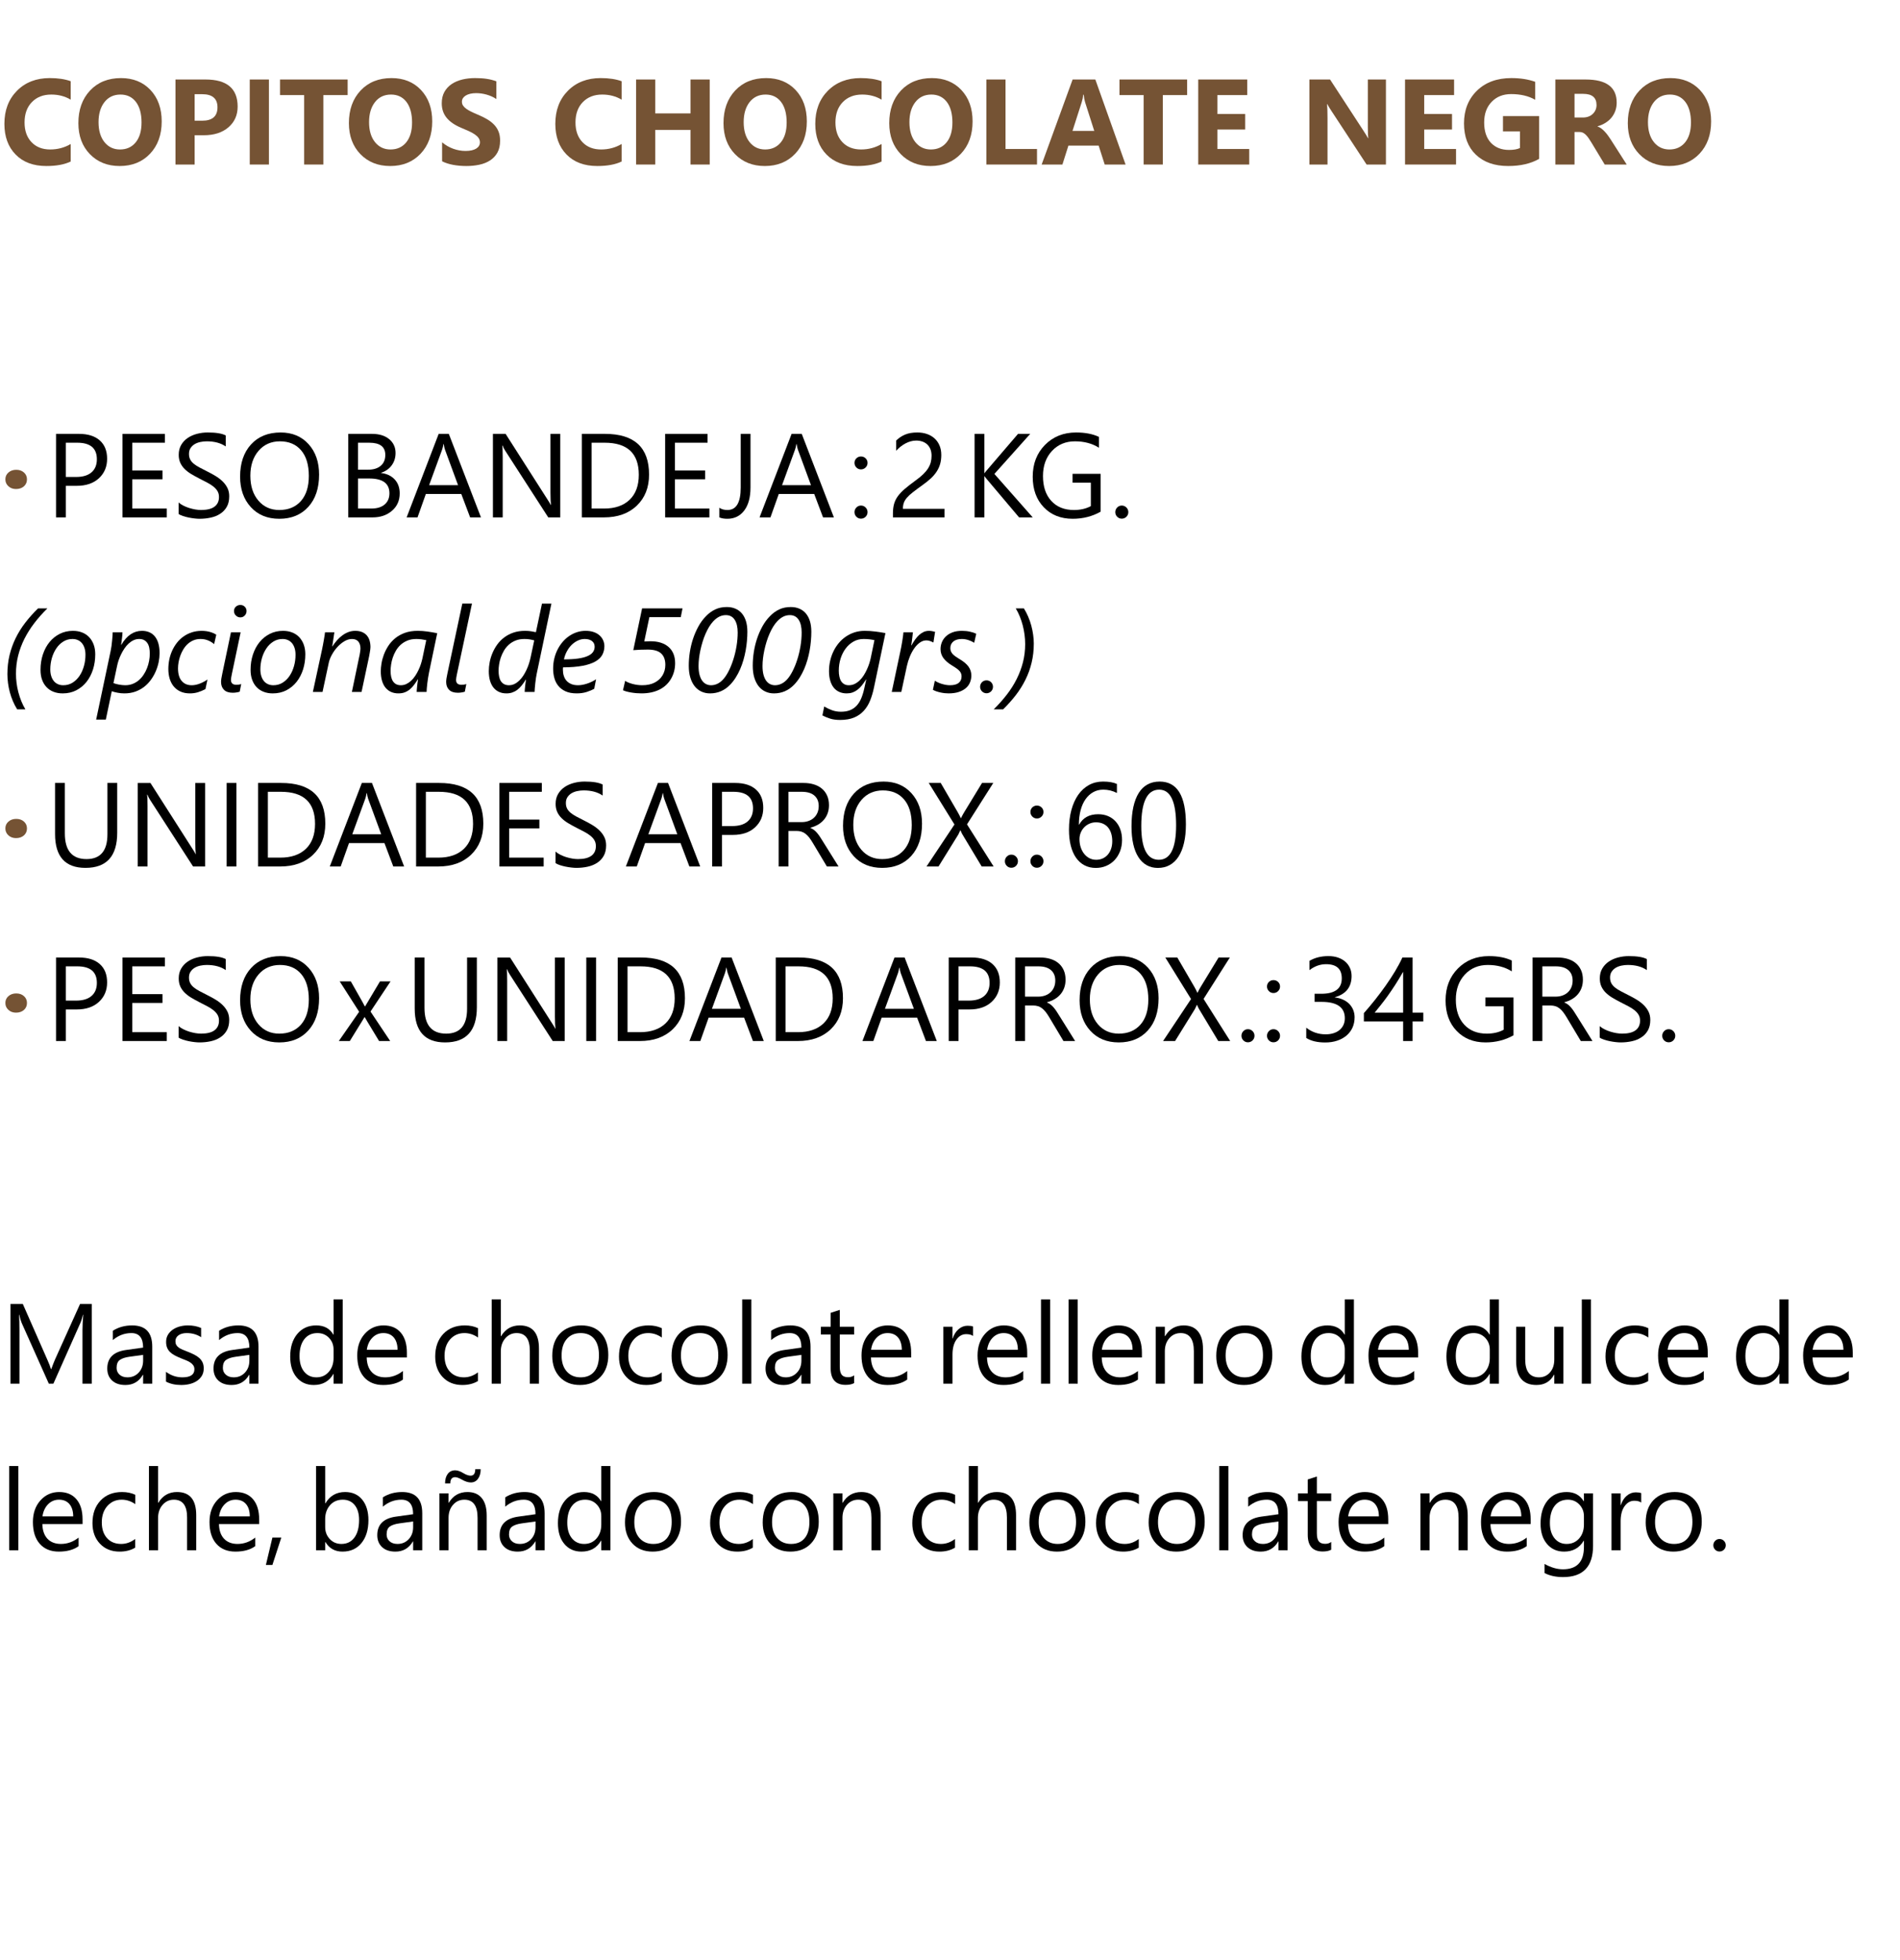<?xml version="1.0" encoding="UTF-8"?>
<!DOCTYPE svg PUBLIC "-//W3C//DTD SVG 1.1//EN" "http://www.w3.org/Graphics/SVG/1.1/DTD/svg11.dtd">
<!-- Creator: CorelDRAW -->
<svg xmlns="http://www.w3.org/2000/svg" xml:space="preserve" width="730px" height="753px" style="shape-rendering:geometricPrecision; text-rendering:geometricPrecision; image-rendering:optimizeQuality; fill-rule:evenodd; clip-rule:evenodd"
viewBox="0 0 730 753.001">
 <defs>
  <style type="text/css">
   <![CDATA[
    .fil1 {fill:black;fill-rule:nonzero}
    .fil0 {fill:#755334;fill-rule:nonzero}
   ]]>
  </style>
 </defs>
 <g id="Capa_x0020_1">
  <path class="fil0" d="M27.16 62.06c-2.38,1.15 -5.498,1.727 -9.34,1.727 -5.017,0 -8.953,-1.47 -11.823,-4.419 -2.877,-2.947 -4.309,-6.875 -4.309,-11.783 0,-5.226 1.61,-9.465 4.838,-12.717 3.228,-3.252 7.42,-4.869 12.569,-4.869 3.189,0 5.88,0.397 8.065,1.205l0 7.087c-2.185,-1.307 -4.674,-1.961 -7.474,-1.961 -3.064,0 -5.545,0.965 -7.428,2.894 -1.881,1.929 -2.823,4.541 -2.823,7.84 0,3.157 0.887,5.678 2.668,7.552 1.773,1.874 4.168,2.816 7.179,2.816 2.87,0 5.498,-0.7 7.878,-2.1l0 6.728z"/>
  <path class="fil0" d="M45.97 63.787c-4.682,0 -8.493,-1.525 -11.441,-4.566 -2.947,-3.048 -4.417,-7.016 -4.417,-11.908 0,-5.164 1.493,-9.34 4.488,-12.529 2.994,-3.189 6.953,-4.783 11.891,-4.783 4.667,0 8.439,1.524 11.317,4.573 2.877,3.057 4.317,7.085 4.317,12.079 0,5.133 -1.494,9.27 -4.481,12.421 -2.979,3.143 -6.875,4.714 -11.674,4.714zm0.319 -27.456c-2.582,0 -4.636,0.965 -6.152,2.901 -1.517,1.945 -2.278,4.504 -2.278,7.693 0,3.236 0.762,5.794 2.278,7.684 1.517,1.883 3.508,2.824 5.966,2.824 2.543,0 4.55,-0.918 6.044,-2.746 1.486,-1.835 2.232,-4.371 2.232,-7.622 0,-3.392 -0.724,-6.028 -2.163,-7.911 -1.447,-1.881 -3.422,-2.823 -5.927,-2.823z"/>
  <path class="fil0" d="M74.783 51.964l0 11.255 -7.365 0 0 -32.674 11.535 0c8.229,0 12.351,3.469 12.351,10.414 0,3.282 -1.182,5.935 -3.547,7.964 -2.356,2.023 -5.515,3.041 -9.465,3.041l-3.508 0zm0 -15.773l0 10.188 2.894 0c3.92,0 5.88,-1.719 5.88,-5.148 0,-3.36 -1.959,-5.04 -5.88,-5.04l-2.894 0z"/>
  <polygon class="fil0" points="103.323,63.219 95.958,63.219 95.958,30.544 103.323,30.544 "/>
  <polygon class="fil0" points="133.566,36.533 124.24,36.533 124.24,63.219 116.86,63.219 116.86,36.533 107.588,36.533 107.588,30.544 133.566,30.544 "/>
  <path class="fil0" d="M149.91 63.787c-4.682,0 -8.493,-1.525 -11.441,-4.566 -2.947,-3.048 -4.417,-7.016 -4.417,-11.908 0,-5.164 1.493,-9.34 4.488,-12.529 2.994,-3.189 6.953,-4.783 11.891,-4.783 4.667,0 8.439,1.524 11.317,4.573 2.877,3.057 4.317,7.085 4.317,12.079 0,5.133 -1.494,9.27 -4.481,12.421 -2.979,3.143 -6.875,4.714 -11.674,4.714zm0.319 -27.456c-2.582,0 -4.636,0.965 -6.152,2.901 -1.517,1.945 -2.278,4.504 -2.278,7.693 0,3.236 0.762,5.794 2.278,7.684 1.517,1.883 3.508,2.824 5.966,2.824 2.543,0 4.55,-0.918 6.044,-2.746 1.486,-1.835 2.232,-4.371 2.232,-7.622 0,-3.392 -0.724,-6.028 -2.163,-7.911 -1.447,-1.881 -3.422,-2.823 -5.927,-2.823z"/>
  <path class="fil0" d="M169.857 61.967l0 -7.296c1.322,1.113 2.761,1.944 4.309,2.497 1.548,0.552 3.111,0.831 4.69,0.831 0.926,0 1.734,-0.085 2.427,-0.248 0.692,-0.171 1.267,-0.397 1.734,-0.692 0.467,-0.304 0.809,-0.646 1.035,-1.05 0.233,-0.405 0.343,-0.841 0.343,-1.315 0,-0.638 -0.18,-1.206 -0.544,-1.703 -0.366,-0.507 -0.863,-0.965 -1.494,-1.393 -0.63,-0.428 -1.376,-0.84 -2.248,-1.23 -0.863,-0.397 -1.796,-0.801 -2.799,-1.213 -2.551,-1.058 -4.457,-2.356 -5.709,-3.896 -1.252,-1.532 -1.874,-3.384 -1.874,-5.554 0,-1.703 0.334,-3.165 1.019,-4.387 0.684,-1.228 1.617,-2.232 2.792,-3.026 1.182,-0.785 2.543,-1.369 4.091,-1.742 1.547,-0.373 3.188,-0.552 4.923,-0.552 1.703,0 3.213,0.1 4.519,0.304 1.315,0.202 2.528,0.521 3.64,0.948l0 6.814c-0.553,-0.381 -1.143,-0.716 -1.789,-1.004 -0.645,-0.288 -1.315,-0.529 -1.998,-0.723 -0.677,-0.187 -1.362,-0.327 -2.039,-0.42 -0.676,-0.085 -1.313,-0.132 -1.92,-0.132 -0.84,0 -1.594,0.078 -2.28,0.234 -0.684,0.163 -1.259,0.389 -1.734,0.677 -0.467,0.287 -0.833,0.63 -1.097,1.033 -0.256,0.405 -0.38,0.856 -0.38,1.354 0,0.553 0.139,1.043 0.428,1.47 0.288,0.436 0.7,0.848 1.228,1.237 0.537,0.381 1.182,0.762 1.945,1.135 0.755,0.373 1.617,0.755 2.574,1.152 1.307,0.544 2.474,1.128 3.516,1.742 1.042,0.614 1.937,1.315 2.675,2.085 0.746,0.777 1.315,1.664 1.711,2.66 0.397,0.987 0.591,2.146 0.591,3.469 0,1.827 -0.341,3.352 -1.033,4.597 -0.692,1.237 -1.626,2.239 -2.816,3.002 -1.182,0.77 -2.559,1.322 -4.139,1.656 -1.571,0.334 -3.227,0.498 -4.977,0.498 -1.789,0 -3.493,-0.148 -5.109,-0.451 -1.618,-0.304 -3.026,-0.763 -4.208,-1.369z"/>
  <path class="fil0" d="M238.832 62.06c-2.38,1.15 -5.498,1.727 -9.34,1.727 -5.017,0 -8.953,-1.47 -11.823,-4.419 -2.877,-2.947 -4.309,-6.875 -4.309,-11.783 0,-5.226 1.61,-9.465 4.838,-12.717 3.228,-3.252 7.42,-4.869 12.569,-4.869 3.189,0 5.88,0.397 8.065,1.205l0 7.087c-2.185,-1.307 -4.674,-1.961 -7.474,-1.961 -3.064,0 -5.545,0.965 -7.428,2.894 -1.881,1.929 -2.823,4.541 -2.823,7.84 0,3.157 0.887,5.678 2.668,7.552 1.773,1.874 4.168,2.816 7.179,2.816 2.87,0 5.498,-0.7 7.878,-2.1l0 6.728z"/>
  <polygon class="fil0" points="272.678,63.219 265.296,63.219 265.296,49.911 251.763,49.911 251.763,63.219 244.398,63.219 244.398,30.544 251.763,30.544 251.763,43.579 265.296,43.579 265.296,30.544 272.678,30.544 "/>
  <path class="fil0" d="M293.836 63.787c-4.682,0 -8.493,-1.525 -11.441,-4.566 -2.947,-3.048 -4.417,-7.016 -4.417,-11.908 0,-5.164 1.493,-9.34 4.488,-12.529 2.994,-3.189 6.953,-4.783 11.891,-4.783 4.667,0 8.439,1.524 11.317,4.573 2.877,3.057 4.317,7.085 4.317,12.079 0,5.133 -1.494,9.27 -4.481,12.421 -2.979,3.143 -6.875,4.714 -11.674,4.714zm0.319 -27.456c-2.582,0 -4.636,0.965 -6.152,2.901 -1.517,1.945 -2.278,4.504 -2.278,7.693 0,3.236 0.762,5.794 2.278,7.684 1.517,1.883 3.508,2.824 5.966,2.824 2.543,0 4.55,-0.918 6.044,-2.746 1.486,-1.835 2.232,-4.371 2.232,-7.622 0,-3.392 -0.724,-6.028 -2.163,-7.911 -1.447,-1.881 -3.422,-2.823 -5.927,-2.823z"/>
  <path class="fil0" d="M338.71 62.06c-2.38,1.15 -5.498,1.727 -9.34,1.727 -5.017,0 -8.953,-1.47 -11.823,-4.419 -2.877,-2.947 -4.309,-6.875 -4.309,-11.783 0,-5.226 1.61,-9.465 4.838,-12.717 3.228,-3.252 7.42,-4.869 12.569,-4.869 3.189,0 5.88,0.397 8.065,1.205l0 7.087c-2.185,-1.307 -4.674,-1.961 -7.474,-1.961 -3.064,0 -5.545,0.965 -7.428,2.894 -1.881,1.929 -2.823,4.541 -2.823,7.84 0,3.157 0.887,5.678 2.668,7.552 1.773,1.874 4.168,2.816 7.179,2.816 2.87,0 5.498,-0.7 7.878,-2.1l0 6.728z"/>
  <path class="fil0" d="M357.52 63.787c-4.682,0 -8.493,-1.525 -11.441,-4.566 -2.947,-3.048 -4.417,-7.016 -4.417,-11.908 0,-5.164 1.493,-9.34 4.488,-12.529 2.994,-3.189 6.953,-4.783 11.891,-4.783 4.667,0 8.439,1.524 11.317,4.573 2.877,3.057 4.317,7.085 4.317,12.079 0,5.133 -1.494,9.27 -4.481,12.421 -2.979,3.143 -6.875,4.714 -11.674,4.714zm0.319 -27.456c-2.582,0 -4.636,0.965 -6.152,2.901 -1.517,1.945 -2.278,4.504 -2.278,7.693 0,3.236 0.762,5.794 2.278,7.684 1.517,1.883 3.508,2.824 5.966,2.824 2.543,0 4.55,-0.918 6.044,-2.746 1.486,-1.835 2.232,-4.371 2.232,-7.622 0,-3.392 -0.724,-6.028 -2.163,-7.911 -1.447,-1.881 -3.422,-2.823 -5.927,-2.823z"/>
  <polygon class="fil0" points="398.428,63.219 378.968,63.219 378.968,30.544 386.333,30.544 386.333,57.246 398.428,57.246 "/>
  <path class="fil0" d="M432.459 63.219l-8.019 0 -2.326 -7.272 -11.62 0 -2.303 7.272 -7.98 0 11.9 -32.674 8.727 0 11.62 32.674zm-12.032 -12.919l-3.508 -10.982c-0.256,-0.824 -0.443,-1.805 -0.553,-2.94l-0.178 0c-0.078,0.957 -0.265,1.905 -0.568,2.846l-3.554 11.075 8.361 0z"/>
  <polygon class="fil0" points="456.1,36.533 446.774,36.533 446.774,63.219 439.393,63.219 439.393,36.533 430.121,36.533 430.121,30.544 456.1,30.544 "/>
  <polygon class="fil0" points="479.964,63.219 460.365,63.219 460.365,30.544 479.21,30.544 479.21,36.533 467.73,36.533 467.73,43.805 478.417,43.805 478.417,49.77 467.73,49.77 467.73,57.246 479.964,57.246 "/>
  <path class="fil0" d="M532.49 63.219l-7.428 0 -13.472 -20.534c-0.785,-1.198 -1.337,-2.1 -1.641,-2.706l-0.085 0c0.116,1.15 0.178,2.916 0.178,5.281l0 17.959 -6.953 0 0 -32.674 7.933 0 12.965 19.887c0.592,0.902 1.136,1.789 1.642,2.668l0.093 0c-0.125,-0.755 -0.187,-2.256 -0.187,-4.488l0 -18.067 6.953 0 0 32.674z"/>
  <polygon class="fil0" points="559.427,63.219 539.828,63.219 539.828,30.544 558.674,30.544 558.674,36.533 547.194,36.533 547.194,43.805 557.88,43.805 557.88,49.77 547.194,49.77 547.194,57.246 559.427,57.246 "/>
  <path class="fil0" d="M591.359 61.033c-3.189,1.835 -7.155,2.753 -11.9,2.753 -5.25,0 -9.396,-1.455 -12.429,-4.364 -3.026,-2.908 -4.543,-6.914 -4.543,-12.017 0,-5.133 1.657,-9.318 4.962,-12.553 3.314,-3.236 7.723,-4.853 13.223,-4.853 3.461,0 6.517,0.474 9.155,1.43l0 6.907c-2.52,-1.462 -5.6,-2.185 -9.248,-2.185 -3.057,0 -5.538,0.987 -7.459,2.97 -1.929,1.983 -2.885,4.628 -2.885,7.942 0,3.352 0.863,5.949 2.582,7.793 1.727,1.835 4.052,2.753 6.985,2.753 1.765,0 3.165,-0.249 4.192,-0.746l0 -6.386 -6.534 0 0 -5.88 13.899 0 0 16.435z"/>
  <path class="fil0" d="M625.001 63.219l-8.454 0 -5.08 -8.408c-0.38,-0.638 -0.746,-1.205 -1.096,-1.71 -0.35,-0.498 -0.7,-0.926 -1.058,-1.284 -0.358,-0.358 -0.731,-0.63 -1.12,-0.824 -0.389,-0.187 -0.809,-0.28 -1.26,-0.28l-1.983 0 0 12.507 -7.365 0 0 -32.674 11.667 0c7.932,0 11.9,2.963 11.9,8.882 0,1.143 -0.18,2.193 -0.529,3.158 -0.35,0.964 -0.84,1.835 -1.478,2.613 -0.638,0.77 -1.408,1.439 -2.31,2 -0.909,0.567 -1.913,1.003 -3.025,1.322l0 0.093c0.489,0.156 0.957,0.397 1.415,0.739 0.459,0.341 0.894,0.738 1.323,1.198 0.428,0.458 0.831,0.948 1.22,1.469 0.39,0.522 0.739,1.035 1.058,1.54l6.176 9.66zm-20.052 -27.16l0 9.092 3.189 0c1.579,0 2.846,-0.459 3.803,-1.369 0.972,-0.926 1.462,-2.078 1.462,-3.438 0,-2.862 -1.711,-4.285 -5.126,-4.285l-3.328 0z"/>
  <path class="fil0" d="M641.274 63.787c-4.682,0 -8.493,-1.525 -11.441,-4.566 -2.947,-3.048 -4.417,-7.016 -4.417,-11.908 0,-5.164 1.493,-9.34 4.488,-12.529 2.994,-3.189 6.953,-4.783 11.891,-4.783 4.667,0 8.439,1.524 11.317,4.573 2.877,3.057 4.317,7.085 4.317,12.079 0,5.133 -1.494,9.27 -4.481,12.421 -2.979,3.143 -6.875,4.714 -11.674,4.714zm0.319 -27.456c-2.582,0 -4.636,0.965 -6.152,2.901 -1.517,1.945 -2.278,4.504 -2.278,7.693 0,3.236 0.762,5.794 2.278,7.684 1.517,1.883 3.508,2.824 5.966,2.824 2.543,0 4.55,-0.918 6.044,-2.746 1.486,-1.835 2.232,-4.371 2.232,-7.622 0,-3.392 -0.724,-6.028 -2.163,-7.911 -1.447,-1.881 -3.422,-2.823 -5.927,-2.823z"/>
  <path class="fil0" d="M6.135 187.892c-1.169,0 -2.139,-0.359 -2.911,-1.07 -0.778,-0.718 -1.161,-1.597 -1.161,-2.643 0,-1.077 0.398,-1.955 1.192,-2.642 0.802,-0.689 1.795,-1.032 2.987,-1.032 1.214,0 2.2,0.352 2.972,1.046 0.764,0.689 1.146,1.566 1.146,2.628 0,1.085 -0.39,1.978 -1.168,2.674 -0.788,0.696 -1.804,1.039 -3.056,1.039z"/>
  <path class="fil1" d="M25.286 186.662l0 12.131 -3.758 0 0 -32.092 8.815 0c3.43,0 6.089,0.833 7.983,2.506 1.887,1.672 2.826,4.025 2.826,7.074 0,3.04 -1.046,5.53 -3.139,7.47 -2.101,1.941 -4.935,2.91 -8.495,2.91l-4.232 0zm0 -16.561l0 13.162 3.941 0c2.59,0 4.576,-0.595 5.935,-1.78 1.368,-1.183 2.055,-2.864 2.055,-5.026 0,-4.24 -2.513,-6.357 -7.524,-6.357l-4.408 0z"/>
  <polygon class="fil1" points="64.074,198.793 47.069,198.793 47.069,166.701 63.363,166.701 63.363,170.1 50.828,170.1 50.828,180.78 62.424,180.78 62.424,184.156 50.828,184.156 50.828,195.394 64.074,195.394 "/>
  <path class="fil1" d="M68.63 197.494l0 -4.43c0.504,0.451 1.108,0.848 1.818,1.207 0.711,0.359 1.46,0.665 2.238,0.909 0.788,0.244 1.574,0.435 2.361,0.573 0.794,0.13 1.527,0.198 2.192,0.198 2.315,0 4.041,-0.428 5.187,-1.291 1.137,-0.855 1.71,-2.086 1.71,-3.697 0,-0.872 -0.19,-1.62 -0.573,-2.262 -0.381,-0.641 -0.908,-1.23 -1.573,-1.756 -0.672,-0.535 -1.467,-1.039 -2.383,-1.52 -0.925,-0.489 -1.91,-1.002 -2.972,-1.535 -1.115,-0.566 -2.161,-1.147 -3.132,-1.727 -0.97,-0.581 -1.809,-1.222 -2.528,-1.925 -0.718,-0.703 -1.277,-1.498 -1.689,-2.383 -0.412,-0.886 -0.619,-1.925 -0.619,-3.117 0,-1.466 0.321,-2.734 0.963,-3.82 0.643,-1.084 1.489,-1.97 2.529,-2.673 1.046,-0.703 2.238,-1.222 3.575,-1.566 1.329,-0.344 2.696,-0.511 4.08,-0.511 3.162,0 5.47,0.374 6.92,1.137l0 4.232c-1.894,-1.313 -4.331,-1.97 -7.295,-1.97 -0.826,0 -1.643,0.084 -2.467,0.26 -0.817,0.168 -1.551,0.45 -2.193,0.833 -0.641,0.389 -1.161,0.893 -1.565,1.505 -0.405,0.611 -0.604,1.351 -0.604,2.238 0,0.817 0.152,1.527 0.458,2.124 0.305,0.595 0.756,1.137 1.352,1.635 0.595,0.489 1.329,0.97 2.184,1.428 0.856,0.467 1.848,0.971 2.965,1.528 1.153,0.565 2.238,1.161 3.269,1.787 1.031,0.627 1.932,1.322 2.704,2.078 0.78,0.764 1.391,1.605 1.85,2.529 0.458,0.932 0.679,1.987 0.679,3.178 0,1.581 -0.305,2.926 -0.924,4.018 -0.619,1.1 -1.46,1.994 -2.506,2.673 -1.054,0.689 -2.269,1.185 -3.635,1.491 -1.376,0.305 -2.826,0.458 -4.346,0.458 -0.504,0 -1.131,-0.039 -1.88,-0.123 -0.741,-0.084 -1.505,-0.198 -2.283,-0.359 -0.772,-0.152 -1.505,-0.351 -2.2,-0.58 -0.696,-0.229 -1.253,-0.489 -1.665,-0.772z"/>
  <path class="fil1" d="M107.288 199.328c-4.552,0 -8.196,-1.498 -10.931,-4.5 -2.734,-2.994 -4.109,-6.898 -4.109,-11.702 0,-5.164 1.397,-9.281 4.186,-12.352 2.789,-3.071 6.592,-4.606 11.389,-4.606 4.439,0 8.006,1.489 10.71,4.468 2.712,2.987 4.064,6.891 4.064,11.711 0,5.232 -1.39,9.373 -4.163,12.422 -2.773,3.04 -6.485,4.56 -11.146,4.56zm0.268 -29.761c-3.369,0 -6.111,1.214 -8.212,3.644 -2.101,2.437 -3.155,5.629 -3.155,9.579 0,3.957 1.024,7.135 3.078,9.549 2.048,2.406 4.729,3.613 8.021,3.613 3.522,0 6.295,-1.146 8.327,-3.445 2.033,-2.3 3.04,-5.516 3.04,-9.648 0,-4.239 -0.978,-7.508 -2.948,-9.823 -1.971,-2.315 -4.69,-3.468 -8.151,-3.468z"/>
  <path class="fil1" d="M133.805 198.793l0 -32.092 9.129 0c2.772,0 4.972,0.68 6.6,2.033 1.626,1.359 2.444,3.131 2.444,5.309 0,1.818 -0.496,3.399 -1.481,4.743 -0.986,1.344 -2.339,2.3 -4.072,2.865l0 0.091c2.163,0.253 3.896,1.07 5.194,2.445 1.299,1.382 1.949,3.177 1.949,5.386 0,2.741 -0.986,4.965 -2.956,6.669 -1.971,1.703 -4.454,2.551 -7.456,2.551l-9.35 0zm3.758 -28.693l0 10.367 3.849 0c2.055,0 3.674,-0.496 4.859,-1.489 1.176,-0.993 1.765,-2.392 1.765,-4.201 0,-3.117 -2.047,-4.676 -6.157,-4.676l-4.316 0zm0 13.743l0 11.55 5.102 0c2.207,0 3.919,-0.527 5.133,-1.566 1.215,-1.046 1.826,-2.483 1.826,-4.3 0,-3.789 -2.582,-5.683 -7.746,-5.683l-4.316 0z"/>
  <path class="fil1" d="M184.792 198.793l-4.163 0 -3.399 -8.999 -13.613 0 -3.201 8.999 -4.186 0 12.314 -32.092 3.895 0 12.353 32.092zm-8.8 -12.376l-5.034 -13.674c-0.161,-0.45 -0.33,-1.168 -0.489,-2.146l-0.092 0c-0.152,0.908 -0.321,1.619 -0.511,2.146l-4.996 13.674 11.123 0z"/>
  <path class="fil1" d="M215.261 198.793l-4.615 0 -16.515 -25.583c-0.42,-0.641 -0.764,-1.315 -1.031,-2.009l-0.13 0c0.115,0.687 0.176,2.154 0.176,4.408l0 23.184 -3.758 0 0 -32.092 4.873 0 16.073 25.179c0.672,1.038 1.108,1.756 1.299,2.146l0.091 0c-0.152,-0.924 -0.229,-2.498 -0.229,-4.721l0 -22.604 3.767 0 0 32.092z"/>
  <path class="fil1" d="M223.546 198.793l0 -32.092 8.861 0c11.306,0 16.967,5.21 16.967,15.645 0,4.95 -1.573,8.93 -4.714,11.94 -3.139,3.002 -7.341,4.507 -12.612,4.507l-8.502 0zm3.758 -28.693l0 25.293 4.789 0c4.209,0 7.479,-1.13 9.823,-3.384 2.346,-2.254 3.515,-5.447 3.515,-9.58 0,-8.219 -4.37,-12.329 -13.116,-12.329l-5.011 0z"/>
  <polygon class="fil1" points="272.562,198.793 255.558,198.793 255.558,166.701 271.851,166.701 271.851,170.1 259.316,170.1 259.316,180.78 270.912,180.78 270.912,184.156 259.316,184.156 259.316,195.394 272.562,195.394 "/>
  <path class="fil1" d="M288.348 187.289c0,3.804 -0.802,6.761 -2.413,8.876 -1.612,2.108 -3.774,3.163 -6.47,3.163 -1.253,0 -2.284,-0.176 -3.086,-0.535l0 -3.712c0.802,0.58 1.848,0.87 3.131,0.87 3.385,0 5.08,-2.872 5.08,-8.616l0 -20.634 3.758 0 0 20.588z"/>
  <path class="fil1" d="M320.391 198.793l-4.163 0 -3.399 -8.999 -13.613 0 -3.201 8.999 -4.186 0 12.314 -32.092 3.895 0 12.353 32.092zm-8.8 -12.376l-5.034 -13.674c-0.161,-0.45 -0.33,-1.168 -0.489,-2.146l-0.092 0c-0.152,0.908 -0.321,1.619 -0.511,2.146l-4.996 13.674 11.123 0z"/>
  <path class="fil1" d="M330.788 180.352c-0.687,0 -1.267,-0.244 -1.756,-0.741 -0.482,-0.489 -0.726,-1.077 -0.726,-1.765 0,-0.687 0.244,-1.269 0.726,-1.749 0.489,-0.474 1.069,-0.711 1.756,-0.711 0.703,0 1.299,0.237 1.795,0.711 0.489,0.481 0.733,1.062 0.733,1.749 0,0.687 -0.244,1.276 -0.733,1.765 -0.496,0.496 -1.093,0.741 -1.795,0.741zm0 18.93c-0.687,0 -1.267,-0.244 -1.756,-0.733 -0.482,-0.496 -0.726,-1.084 -0.726,-1.772 0,-0.689 0.244,-1.277 0.726,-1.78 0.489,-0.497 1.069,-0.749 1.756,-0.749 0.703,0 1.299,0.252 1.795,0.749 0.489,0.503 0.733,1.091 0.733,1.78 0,0.687 -0.244,1.276 -0.733,1.772 -0.496,0.489 -1.093,0.733 -1.795,0.733z"/>
  <path class="fil1" d="M357.916 175.112c0,-0.985 -0.152,-1.84 -0.458,-2.574 -0.306,-0.726 -0.726,-1.337 -1.253,-1.819 -0.535,-0.489 -1.154,-0.848 -1.871,-1.084 -0.718,-0.244 -1.491,-0.359 -2.33,-0.359 -0.711,0 -1.414,0.092 -2.101,0.291 -0.687,0.19 -1.351,0.458 -2.001,0.802 -0.65,0.344 -1.276,0.756 -1.879,1.23 -0.612,0.482 -1.169,1.009 -1.696,1.589l0 -3.933c1.031,-1.002 2.185,-1.765 3.461,-2.293 1.276,-0.535 2.833,-0.794 4.667,-0.794 1.315,0 2.529,0.183 3.645,0.565 1.122,0.383 2.093,0.94 2.91,1.665 0.824,0.733 1.467,1.635 1.941,2.712 0.465,1.077 0.703,2.307 0.703,3.69 0,1.269 -0.145,2.421 -0.436,3.452 -0.291,1.024 -0.733,1.995 -1.322,2.903 -0.588,0.917 -1.329,1.788 -2.223,2.621 -0.901,0.84 -1.948,1.688 -3.163,2.551 -1.505,1.077 -2.743,1.994 -3.719,2.758 -0.978,0.756 -1.757,1.466 -2.33,2.131 -0.573,0.665 -0.978,1.329 -1.207,1.994 -0.236,0.665 -0.352,1.429 -0.352,2.291l15.982 0 0 3.293 -19.808 0 0 -1.589c0,-1.375 0.154,-2.582 0.451,-3.628 0.298,-1.039 0.787,-2.033 1.474,-2.972 0.687,-0.94 1.589,-1.879 2.696,-2.819 1.115,-0.939 2.476,-2.001 4.087,-3.177 1.161,-0.841 2.139,-1.636 2.919,-2.399 0.787,-0.764 1.413,-1.52 1.894,-2.284 0.474,-0.756 0.817,-1.528 1.016,-2.315 0.207,-0.78 0.306,-1.612 0.306,-2.498z"/>
  <path class="fil1" d="M396.783 198.793l-5.241 0 -12.398 -14.682c-0.465,-0.55 -0.749,-0.924 -0.848,-1.115l-0.091 0 0 15.797 -3.758 0 0 -32.092 3.758 0 0 15.08 0.091 0c0.207,-0.33 0.489,-0.689 0.848,-1.093l11.994 -13.988 4.682 0 -13.766 15.393 14.728 16.698z"/>
  <path class="fil1" d="M422.875 196.601c-3.216,1.818 -6.798,2.727 -10.74,2.727 -4.577,0 -8.281,-1.475 -11.107,-4.431 -2.835,-2.948 -4.247,-6.859 -4.247,-11.725 0,-4.965 1.573,-9.045 4.713,-12.23 3.139,-3.185 7.12,-4.774 11.94,-4.774 3.491,0 6.424,0.565 8.792,1.695l0 4.163c-2.589,-1.642 -5.668,-2.459 -9.22,-2.459 -3.591,0 -6.539,1.237 -8.838,3.712 -2.3,2.476 -3.445,5.683 -3.445,9.625 0,4.057 1.069,7.25 3.201,9.565 2.131,2.322 5.027,3.483 8.686,3.483 2.505,0 4.675,-0.504 6.508,-1.498l0 -8.999 -7.028 0 0 -3.399 10.786 0 0 14.545z"/>
  <path class="fil1" d="M430.985 199.282c-0.687,0 -1.267,-0.244 -1.756,-0.733 -0.482,-0.496 -0.726,-1.084 -0.726,-1.772 0,-0.689 0.244,-1.277 0.726,-1.78 0.489,-0.497 1.069,-0.749 1.756,-0.749 0.703,0 1.299,0.252 1.795,0.749 0.489,0.503 0.733,1.091 0.733,1.78 0,0.687 -0.244,1.276 -0.733,1.772 -0.496,0.489 -1.093,0.733 -1.795,0.733z"/>
  <path class="fil1" d="M18.196 233.764c-1.848,1.819 -3.522,3.698 -5.003,5.637 -1.482,1.941 -2.751,3.95 -3.797,6.02 -1.038,2.078 -1.848,4.225 -2.414,6.455 -0.565,2.231 -0.847,4.56 -0.847,6.974 0,1.192 0.076,2.399 0.236,3.613 0.152,1.215 0.39,2.414 0.703,3.583 0.313,1.168 0.696,2.307 1.139,3.415 0.45,1.1 0.963,2.131 1.543,3.086l-3.155 0c-0.626,-0.986 -1.176,-2.033 -1.642,-3.148 -0.474,-1.108 -0.863,-2.245 -1.178,-3.407 -0.313,-1.168 -0.549,-2.337 -0.703,-3.514 -0.159,-1.183 -0.236,-2.329 -0.236,-3.452 0,-2.575 0.275,-5.011 0.824,-7.303 0.559,-2.291 1.337,-4.476 2.354,-6.547 1.016,-2.078 2.252,-4.056 3.704,-5.943 1.452,-1.886 3.086,-3.712 4.89,-5.47l3.582 0z"/>
  <path class="fil1" d="M36.594 251.418c0,2.033 -0.283,3.957 -0.856,5.776 -0.58,1.818 -1.406,3.415 -2.49,4.781 -1.077,1.361 -2.392,2.445 -3.934,3.247 -1.544,0.795 -3.285,1.192 -5.225,1.192 -1.313,0 -2.498,-0.206 -3.552,-0.626 -1.048,-0.412 -1.949,-1.016 -2.682,-1.804 -0.741,-0.778 -1.306,-1.726 -1.703,-2.842 -0.397,-1.107 -0.588,-2.368 -0.588,-3.765 0,-2.108 0.298,-4.071 0.901,-5.897 0.604,-1.833 1.46,-3.423 2.551,-4.767 1.101,-1.352 2.414,-2.414 3.943,-3.178 1.527,-0.771 3.216,-1.153 5.065,-1.153 1.298,0 2.474,0.206 3.529,0.626 1.046,0.412 1.948,1.016 2.696,1.804 0.741,0.778 1.322,1.726 1.734,2.842 0.412,1.107 0.612,2.368 0.612,3.765zm-3.759 0.183c0,-0.97 -0.115,-1.833 -0.358,-2.589 -0.237,-0.749 -0.574,-1.383 -1.002,-1.903 -0.435,-0.511 -0.954,-0.908 -1.573,-1.183 -0.612,-0.275 -1.291,-0.412 -2.055,-0.412 -1.313,0 -2.498,0.335 -3.56,1.007 -1.062,0.672 -1.956,1.551 -2.681,2.652 -0.733,1.091 -1.298,2.344 -1.696,3.735 -0.39,1.398 -0.588,2.826 -0.588,4.286 0,0.924 0.115,1.765 0.344,2.52 0.229,0.749 0.557,1.39 0.986,1.925 0.428,0.527 0.947,0.932 1.565,1.214 0.619,0.291 1.315,0.428 2.094,0.428 1.329,0 2.52,-0.328 3.582,-0.992 1.054,-0.665 1.956,-1.544 2.681,-2.643 0.733,-1.101 1.291,-2.346 1.681,-3.751 0.39,-1.397 0.58,-2.833 0.58,-4.293z"/>
  <path class="fil1" d="M61.31 250.953c0,1.1 -0.115,2.245 -0.352,3.437 -0.244,1.185 -0.611,2.353 -1.1,3.498 -0.489,1.146 -1.108,2.238 -1.848,3.269 -0.733,1.032 -1.604,1.933 -2.606,2.72 -1,0.78 -2.131,1.397 -3.399,1.857 -1.267,0.45 -2.674,0.679 -4.209,0.679 -0.878,0 -1.749,-0.077 -2.604,-0.244 -0.863,-0.161 -1.612,-0.359 -2.254,-0.58l-2.284 10.9 -3.712 0 5.591 -26.499c0.107,-0.482 0.207,-1.055 0.298,-1.727 0.085,-0.672 0.161,-1.344 0.23,-2.024 0.069,-0.68 0.122,-1.313 0.168,-1.91 0.046,-0.595 0.069,-1.062 0.069,-1.39l3.758 0c0,0.252 -0.015,0.595 -0.053,1.031 -0.039,0.428 -0.084,0.879 -0.145,1.352 -0.061,0.474 -0.123,0.924 -0.183,1.368 -0.054,0.435 -0.107,0.794 -0.154,1.062l0.092 0c1.055,-1.804 2.254,-3.156 3.575,-4.042 1.329,-0.886 2.78,-1.329 4.346,-1.329 1.039,0 1.987,0.176 2.819,0.535 0.831,0.359 1.55,0.893 2.138,1.611 0.588,0.718 1.039,1.612 1.352,2.689 0.313,1.069 0.467,2.315 0.467,3.736zm-3.758 0.152c0,-0.802 -0.07,-1.551 -0.214,-2.238 -0.138,-0.68 -0.374,-1.276 -0.703,-1.765 -0.33,-0.497 -0.749,-0.879 -1.261,-1.161 -0.519,-0.291 -1.146,-0.428 -1.894,-0.428 -0.778,0 -1.505,0.159 -2.184,0.481 -0.673,0.321 -1.306,0.749 -1.887,1.284 -0.58,0.542 -1.115,1.161 -1.589,1.871 -0.482,0.711 -0.901,1.444 -1.276,2.207 -0.374,0.757 -0.687,1.52 -0.956,2.293 -0.26,0.763 -0.458,1.489 -0.588,2.161l-1.413 6.646c0.267,0.115 0.588,0.221 0.963,0.321 0.374,0.099 0.763,0.183 1.161,0.259 0.405,0.077 0.817,0.13 1.238,0.176 0.412,0.046 0.802,0.069 1.161,0.069 1.031,0 1.978,-0.168 2.849,-0.511 0.879,-0.344 1.658,-0.81 2.353,-1.398 0.696,-0.595 1.306,-1.283 1.833,-2.085 0.535,-0.795 0.978,-1.65 1.337,-2.551 0.359,-0.902 0.627,-1.834 0.802,-2.797 0.184,-0.961 0.268,-1.909 0.268,-2.833z"/>
  <path class="fil1" d="M82.267 247.484c-0.627,-0.557 -1.383,-1.023 -2.269,-1.397 -0.886,-0.383 -1.872,-0.573 -2.941,-0.573 -1.031,0 -1.963,0.175 -2.789,0.534 -0.833,0.359 -1.566,0.841 -2.207,1.436 -0.641,0.596 -1.192,1.284 -1.65,2.055 -0.467,0.78 -0.848,1.581 -1.146,2.421 -0.299,0.833 -0.52,1.665 -0.658,2.491 -0.144,0.833 -0.214,1.604 -0.214,2.322 0,2.131 0.467,3.751 1.406,4.851 0.94,1.108 2.224,1.657 3.85,1.657 0.985,0 2.009,-0.206 3.071,-0.611 1.055,-0.412 2.055,-0.94 2.994,-1.581l-0.778 3.667c-0.971,0.527 -1.941,0.932 -2.903,1.221 -0.963,0.291 -1.978,0.436 -3.056,0.436 -1.398,0 -2.62,-0.236 -3.659,-0.718 -1.031,-0.474 -1.894,-1.13 -2.582,-1.963 -0.687,-0.84 -1.2,-1.826 -1.544,-2.972 -0.344,-1.139 -0.511,-2.375 -0.511,-3.697 0,-1.253 0.123,-2.491 0.374,-3.705 0.26,-1.214 0.634,-2.368 1.13,-3.445 0.504,-1.084 1.116,-2.086 1.848,-3.009 0.733,-0.932 1.574,-1.727 2.522,-2.383 0.947,-0.665 2.001,-1.192 3.162,-1.574 1.161,-0.373 2.422,-0.565 3.782,-0.565 0.641,0 1.253,0.046 1.833,0.13 0.588,0.091 1.115,0.214 1.589,0.359 0.482,0.152 0.909,0.313 1.276,0.481 0.374,0.176 0.673,0.344 0.902,0.504l-0.833 3.628z"/>
  <path class="fil1" d="M92.101 265.764c-0.374,0.123 -0.795,0.222 -1.269,0.291 -0.465,0.077 -0.932,0.115 -1.397,0.115 -1.505,0 -2.635,-0.374 -3.377,-1.13 -0.749,-0.756 -1.123,-1.765 -1.123,-3.033 0,-0.374 0.039,-0.809 0.115,-1.322 0.077,-0.503 0.191,-1.13 0.359,-1.879l3.331 -15.866 3.72 0 -3.361 15.958c-0.13,0.626 -0.229,1.108 -0.275,1.452 -0.053,0.344 -0.084,0.634 -0.084,0.879 0,0.611 0.169,1.077 0.504,1.397 0.337,0.321 0.87,0.482 1.604,0.482 0.383,0 0.726,-0.024 1.017,-0.07 0.289,-0.045 0.565,-0.115 0.817,-0.206l-0.581 2.933zm2.62 -30.991c0,0.672 -0.229,1.245 -0.687,1.719 -0.45,0.482 -1.016,0.718 -1.688,0.718 -0.657,0 -1.23,-0.236 -1.711,-0.703 -0.489,-0.474 -0.725,-1.054 -0.725,-1.734 0,-0.687 0.236,-1.245 0.725,-1.681 0.482,-0.435 1.055,-0.65 1.711,-0.65 0.657,0 1.214,0.222 1.681,0.658 0.458,0.443 0.694,1 0.694,1.672z"/>
  <path class="fil1" d="M117.306 251.418c0,2.033 -0.283,3.957 -0.856,5.776 -0.58,1.818 -1.406,3.415 -2.49,4.781 -1.077,1.361 -2.392,2.445 -3.934,3.247 -1.544,0.795 -3.285,1.192 -5.225,1.192 -1.313,0 -2.498,-0.206 -3.552,-0.626 -1.048,-0.412 -1.949,-1.016 -2.682,-1.804 -0.741,-0.778 -1.306,-1.726 -1.703,-2.842 -0.397,-1.107 -0.588,-2.368 -0.588,-3.765 0,-2.108 0.298,-4.071 0.901,-5.897 0.604,-1.833 1.46,-3.423 2.551,-4.767 1.101,-1.352 2.414,-2.414 3.943,-3.178 1.527,-0.771 3.216,-1.153 5.065,-1.153 1.298,0 2.474,0.206 3.529,0.626 1.046,0.412 1.948,1.016 2.696,1.804 0.741,0.778 1.322,1.726 1.734,2.842 0.412,1.107 0.612,2.368 0.612,3.765zm-3.759 0.183c0,-0.97 -0.115,-1.833 -0.358,-2.589 -0.237,-0.749 -0.574,-1.383 -1.002,-1.903 -0.435,-0.511 -0.954,-0.908 -1.573,-1.183 -0.612,-0.275 -1.291,-0.412 -2.055,-0.412 -1.313,0 -2.498,0.335 -3.56,1.007 -1.062,0.672 -1.956,1.551 -2.681,2.652 -0.733,1.091 -1.298,2.344 -1.696,3.735 -0.39,1.398 -0.588,2.826 -0.588,4.286 0,0.924 0.115,1.765 0.344,2.52 0.229,0.749 0.557,1.39 0.986,1.925 0.428,0.527 0.947,0.932 1.565,1.214 0.619,0.291 1.315,0.428 2.094,0.428 1.329,0 2.52,-0.328 3.582,-0.992 1.054,-0.665 1.956,-1.544 2.681,-2.643 0.733,-1.101 1.291,-2.346 1.681,-3.751 0.39,-1.397 0.58,-2.833 0.58,-4.293z"/>
  <path class="fil1" d="M142.335 248.668c0,0.221 -0.022,0.527 -0.077,0.917 -0.053,0.39 -0.115,0.809 -0.198,1.253 -0.084,0.45 -0.168,0.893 -0.244,1.329 -0.084,0.443 -0.161,0.817 -0.236,1.13l-2.667 12.559 -3.712 0 2.796 -13.429c0.061,-0.237 0.123,-0.511 0.184,-0.826 0.053,-0.313 0.106,-0.626 0.152,-0.939 0.046,-0.313 0.084,-0.604 0.115,-0.863 0.031,-0.26 0.046,-0.467 0.046,-0.619 0,-1.13 -0.275,-2.024 -0.817,-2.681 -0.55,-0.657 -1.361,-0.985 -2.43,-0.985 -0.985,0 -1.963,0.289 -2.934,0.87 -0.97,0.58 -1.864,1.322 -2.688,2.216 -0.817,0.893 -1.52,1.879 -2.108,2.956 -0.596,1.076 -0.993,2.108 -1.2,3.109l-2.399 11.191 -3.712 0 3.537 -16.363c0.122,-0.58 0.236,-1.183 0.359,-1.818 0.115,-0.634 0.229,-1.245 0.335,-1.841 0.099,-0.588 0.191,-1.137 0.268,-1.642 0.076,-0.504 0.13,-0.925 0.175,-1.253l3.583 0c-0.077,0.581 -0.161,1.192 -0.268,1.826 -0.106,0.634 -0.19,1.214 -0.267,1.756 -0.092,0.627 -0.191,1.238 -0.291,1.834l0.084 0c0.528,-0.817 1.101,-1.597 1.734,-2.315 0.634,-0.726 1.322,-1.359 2.063,-1.903 0.741,-0.549 1.52,-0.977 2.353,-1.291 0.824,-0.313 1.696,-0.465 2.604,-0.465 1.016,0 1.887,0.152 2.621,0.458 0.725,0.306 1.336,0.733 1.818,1.283 0.489,0.559 0.848,1.215 1.077,1.995 0.229,0.778 0.344,1.626 0.344,2.551z"/>
  <path class="fil1" d="M164.812 258.515c-0.115,0.565 -0.229,1.206 -0.344,1.917 -0.115,0.703 -0.207,1.406 -0.291,2.101 -0.084,0.694 -0.152,1.336 -0.198,1.932 -0.053,0.595 -0.084,1.062 -0.084,1.39l-3.804 0c0.015,-0.298 0.038,-0.657 0.069,-1.077 0.031,-0.412 0.069,-0.848 0.122,-1.298 0.054,-0.444 0.107,-0.887 0.161,-1.315 0.046,-0.436 0.107,-0.809 0.169,-1.123l-0.092 0c-0.467,0.733 -0.932,1.421 -1.414,2.07 -0.474,0.65 -1.007,1.222 -1.589,1.711 -0.58,0.496 -1.23,0.879 -1.948,1.168 -0.711,0.283 -1.558,0.42 -2.529,0.42 -1,0 -1.91,-0.176 -2.743,-0.535 -0.824,-0.359 -1.535,-0.893 -2.131,-1.604 -0.596,-0.703 -1.055,-1.597 -1.375,-2.659 -0.321,-1.069 -0.482,-2.307 -0.482,-3.728 0,-0.863 0.084,-1.848 0.267,-2.956 0.176,-1.1 0.482,-2.23 0.902,-3.376 0.428,-1.147 0.992,-2.269 1.703,-3.37 0.71,-1.1 1.589,-2.078 2.643,-2.941 1.046,-0.87 2.291,-1.558 3.72,-2.085 1.435,-0.52 3.093,-0.78 4.972,-0.78 1.192,0 2.421,0.084 3.69,0.267 1.267,0.176 2.529,0.398 3.781,0.65l-3.177 15.217zm-1.046 -12.559c-0.528,-0.115 -1.139,-0.222 -1.841,-0.313 -0.696,-0.085 -1.352,-0.13 -1.963,-0.13 -1.299,0 -2.445,0.206 -3.438,0.611 -0.992,0.412 -1.856,0.954 -2.582,1.612 -0.733,0.664 -1.351,1.428 -1.848,2.298 -0.504,0.863 -0.901,1.75 -1.199,2.652 -0.299,0.901 -0.513,1.795 -0.634,2.673 -0.13,0.879 -0.191,1.681 -0.191,2.392 0,0.855 0.069,1.619 0.222,2.3 0.152,0.679 0.381,1.252 0.703,1.734 0.32,0.474 0.733,0.848 1.23,1.108 0.504,0.259 1.093,0.389 1.78,0.389 0.749,0 1.443,-0.152 2.093,-0.458 0.65,-0.305 1.26,-0.718 1.826,-1.245 0.566,-0.52 1.084,-1.123 1.543,-1.811 0.467,-0.687 0.879,-1.413 1.253,-2.184 0.374,-0.764 0.696,-1.551 0.956,-2.346 0.259,-0.802 0.474,-1.573 0.633,-2.315l1.46 -6.966z"/>
  <path class="fil1" d="M178.589 265.764c-0.374,0.123 -0.795,0.222 -1.269,0.291 -0.465,0.077 -0.932,0.115 -1.397,0.115 -1.505,0 -2.635,-0.374 -3.377,-1.13 -0.749,-0.756 -1.123,-1.765 -1.123,-3.033 0,-0.374 0.039,-0.809 0.115,-1.322 0.077,-0.503 0.191,-1.13 0.359,-1.879l5.73 -26.896 3.712 0 -5.752 26.988c-0.13,0.626 -0.229,1.108 -0.275,1.452 -0.053,0.344 -0.084,0.634 -0.084,0.879 0,0.611 0.169,1.077 0.504,1.397 0.337,0.321 0.87,0.482 1.604,0.482 0.383,0 0.726,-0.024 1.017,-0.07 0.289,-0.045 0.565,-0.115 0.817,-0.206l-0.581 2.933z"/>
  <path class="fil1" d="M206.22 258.805c-0.107,0.482 -0.207,1.055 -0.306,1.727 -0.099,0.672 -0.183,1.344 -0.26,2.024 -0.069,0.68 -0.137,1.313 -0.183,1.91 -0.053,0.595 -0.084,1.062 -0.084,1.39l-3.804 0c0,-0.252 0.022,-0.595 0.061,-1.016 0.03,-0.428 0.076,-0.872 0.129,-1.337 0.054,-0.458 0.107,-0.901 0.169,-1.329 0.06,-0.429 0.115,-0.772 0.161,-1.039l-0.092 0c-0.535,0.863 -1.077,1.628 -1.612,2.291 -0.534,0.665 -1.108,1.215 -1.703,1.658 -0.595,0.443 -1.23,0.771 -1.902,0.993 -0.673,0.229 -1.407,0.335 -2.216,0.335 -1.039,0 -1.987,-0.183 -2.819,-0.557 -0.833,-0.374 -1.551,-0.925 -2.139,-1.643 -0.588,-0.725 -1.038,-1.619 -1.351,-2.688 -0.314,-1.07 -0.467,-2.291 -0.467,-3.683 0,-1.1 0.115,-2.254 0.344,-3.444 0.229,-1.192 0.588,-2.368 1.077,-3.515 0.482,-1.146 1.1,-2.238 1.841,-3.269 0.749,-1.023 1.635,-1.932 2.666,-2.704 1.031,-0.78 2.207,-1.39 3.537,-1.85 1.329,-0.45 2.811,-0.679 4.453,-0.679 0.833,0 1.612,0.053 2.322,0.168 0.718,0.107 1.337,0.229 1.864,0.344l2.323 -10.962 3.628 0 -5.637 26.874zm-0.963 -12.757c-0.573,-0.159 -1.161,-0.289 -1.78,-0.39 -0.619,-0.099 -1.284,-0.144 -1.987,-0.144 -1.291,0 -2.437,0.198 -3.43,0.604 -0.993,0.404 -1.856,0.939 -2.597,1.611 -0.741,0.672 -1.359,1.436 -1.856,2.293 -0.504,0.862 -0.902,1.741 -1.207,2.642 -0.306,0.902 -0.528,1.788 -0.65,2.667 -0.13,0.87 -0.191,1.657 -0.191,2.36 0,0.833 0.069,1.597 0.214,2.276 0.138,0.689 0.367,1.277 0.687,1.773 0.321,0.489 0.742,0.87 1.246,1.139 0.503,0.267 1.115,0.404 1.833,0.404 0.749,0 1.443,-0.152 2.093,-0.465 0.65,-0.313 1.26,-0.741 1.826,-1.276 0.565,-0.542 1.077,-1.161 1.543,-1.864 0.467,-0.696 0.879,-1.444 1.253,-2.238 0.374,-0.788 0.687,-1.59 0.954,-2.407 0.26,-0.809 0.474,-1.589 0.634,-2.337l1.414 -6.646z"/>
  <path class="fil1" d="M232.211 248.309c0,1.207 -0.275,2.307 -0.81,3.3 -0.535,0.993 -1.421,1.841 -2.659,2.551 -1.245,0.71 -2.871,1.26 -4.904,1.65 -2.031,0.381 -4.538,0.588 -7.517,0.604 -0.031,0.161 -0.046,0.337 -0.046,0.511 0,0.169 0,0.313 0,0.451 0,0.802 0.107,1.566 0.337,2.276 0.221,0.718 0.565,1.345 1.038,1.887 0.467,0.535 1.077,0.963 1.811,1.276 0.742,0.313 1.619,0.465 2.628,0.465 1.031,0 2.161,-0.198 3.392,-0.595 1.23,-0.39 2.406,-0.956 3.529,-1.688l-0.696 3.628c-0.824,0.474 -1.795,0.893 -2.933,1.252 -1.131,0.359 -2.399,0.535 -3.804,0.535 -1.689,0 -3.11,-0.26 -4.263,-0.78 -1.154,-0.527 -2.086,-1.221 -2.796,-2.093 -0.711,-0.87 -1.222,-1.879 -1.535,-3.025 -0.314,-1.139 -0.467,-2.337 -0.467,-3.591 0,-1.344 0.145,-2.635 0.443,-3.88 0.298,-1.246 0.718,-2.407 1.269,-3.484 0.542,-1.069 1.192,-2.054 1.956,-2.941 0.763,-0.886 1.604,-1.642 2.528,-2.268 0.925,-0.627 1.918,-1.116 2.98,-1.46 1.054,-0.344 2.154,-0.511 3.285,-0.511 1.183,0 2.223,0.152 3.124,0.465 0.901,0.314 1.658,0.742 2.262,1.291 0.604,0.543 1.062,1.176 1.375,1.887 0.313,0.718 0.474,1.482 0.474,2.284zm-3.743 0.183c0,-0.94 -0.344,-1.672 -1.039,-2.2 -0.696,-0.519 -1.612,-0.778 -2.765,-0.778 -0.909,0 -1.788,0.198 -2.636,0.595 -0.855,0.39 -1.635,0.94 -2.353,1.628 -0.718,0.694 -1.337,1.527 -1.856,2.49 -0.528,0.963 -0.902,2.002 -1.146,3.117 2.138,0 3.948,-0.107 5.438,-0.321 1.498,-0.214 2.713,-0.534 3.652,-0.954 0.94,-0.412 1.628,-0.925 2.055,-1.528 0.435,-0.604 0.65,-1.291 0.65,-2.047z"/>
  <path class="fil1" d="M261.56 237.118l-12.063 0 -1.97 9.358 2.375 -0.092c2.979,0 5.309,0.733 6.983,2.207 1.664,1.467 2.505,3.537 2.505,6.21 0,2.254 -0.55,4.286 -1.635,6.111 -1.093,1.819 -2.597,3.194 -4.53,4.117 -1.933,0.925 -4.187,1.383 -6.754,1.383 -1.313,0 -2.635,-0.106 -3.972,-0.335 -1.329,-0.222 -2.383,-0.513 -3.139,-0.872l0.824 -3.605c0.749,0.496 1.734,0.901 2.956,1.214 1.222,0.313 2.421,0.465 3.606,0.465 1.879,0 3.476,-0.335 4.782,-1.016 1.313,-0.679 2.329,-1.611 3.032,-2.796 0.711,-1.192 1.07,-2.529 1.07,-4.018 0,-1.925 -0.542,-3.384 -1.612,-4.377 -1.077,-0.993 -2.789,-1.489 -5.126,-1.489 -2.078,0 -3.933,0.077 -5.576,0.221l3.384 -16.042 15.53 0 -0.672 3.354z"/>
  <path class="fil1" d="M287.145 242.717c0,1.116 -0.053,2.284 -0.159,3.5 -0.099,1.214 -0.268,2.444 -0.489,3.682 -0.222,1.238 -0.513,2.467 -0.863,3.682 -0.352,1.215 -0.771,2.392 -1.26,3.522 -0.497,1.139 -1.062,2.207 -1.696,3.216 -0.634,1.009 -1.344,1.917 -2.132,2.743 -2.153,2.238 -4.736,3.353 -7.746,3.353 -1.207,0 -2.314,-0.236 -3.322,-0.703 -1.009,-0.474 -1.872,-1.154 -2.59,-2.062 -0.71,-0.901 -1.267,-2.009 -1.665,-3.331 -0.397,-1.322 -0.588,-2.842 -0.588,-4.553 0,-1.657 0.13,-3.369 0.398,-5.141 0.267,-1.765 0.679,-3.49 1.23,-5.164 0.557,-1.681 1.245,-3.269 2.062,-4.759 0.817,-1.489 1.788,-2.804 2.91,-3.941 1.055,-1.116 2.246,-1.987 3.56,-2.606 1.306,-0.619 2.796,-0.924 4.454,-0.924 1.192,0 2.269,0.198 3.239,0.604 0.971,0.397 1.804,1 2.498,1.794 0.696,0.803 1.23,1.788 1.604,2.972 0.367,1.176 0.557,2.552 0.557,4.117zm-3.719 0.314c0,-2.094 -0.383,-3.729 -1.161,-4.912 -0.772,-1.192 -1.903,-1.78 -3.377,-1.78 -0.879,0 -1.711,0.191 -2.483,0.566 -0.78,0.381 -1.544,0.954 -2.284,1.719 -0.58,0.611 -1.13,1.337 -1.65,2.177 -0.511,0.848 -0.985,1.757 -1.406,2.734 -0.428,0.978 -0.802,2.002 -1.13,3.071 -0.328,1.077 -0.612,2.154 -0.841,3.224 -0.229,1.077 -0.404,2.131 -0.527,3.155 -0.115,1.031 -0.176,1.994 -0.176,2.888 0,1.298 0.123,2.414 0.367,3.346 0.244,0.932 0.588,1.703 1.016,2.307 0.436,0.604 0.947,1.046 1.535,1.329 0.588,0.291 1.222,0.428 1.894,0.428 0.802,0 1.597,-0.175 2.368,-0.534 0.78,-0.359 1.498,-0.894 2.17,-1.612 0.794,-0.848 1.535,-1.956 2.215,-3.3 0.687,-1.352 1.291,-2.842 1.804,-4.469 0.52,-1.626 0.924,-3.331 1.222,-5.111 0.298,-1.787 0.443,-3.529 0.443,-5.224z"/>
  <path class="fil1" d="M311.723 242.717c0,1.116 -0.053,2.284 -0.159,3.5 -0.099,1.214 -0.268,2.444 -0.489,3.682 -0.222,1.238 -0.513,2.467 -0.863,3.682 -0.352,1.215 -0.771,2.392 -1.26,3.522 -0.497,1.139 -1.062,2.207 -1.696,3.216 -0.634,1.009 -1.344,1.917 -2.132,2.743 -2.153,2.238 -4.736,3.353 -7.746,3.353 -1.207,0 -2.314,-0.236 -3.322,-0.703 -1.009,-0.474 -1.872,-1.154 -2.59,-2.062 -0.71,-0.901 -1.267,-2.009 -1.665,-3.331 -0.397,-1.322 -0.588,-2.842 -0.588,-4.553 0,-1.657 0.13,-3.369 0.398,-5.141 0.267,-1.765 0.679,-3.49 1.23,-5.164 0.557,-1.681 1.245,-3.269 2.062,-4.759 0.817,-1.489 1.788,-2.804 2.91,-3.941 1.055,-1.116 2.246,-1.987 3.56,-2.606 1.306,-0.619 2.796,-0.924 4.454,-0.924 1.192,0 2.269,0.198 3.239,0.604 0.971,0.397 1.804,1 2.498,1.794 0.696,0.803 1.23,1.788 1.604,2.972 0.367,1.176 0.557,2.552 0.557,4.117zm-3.719 0.314c0,-2.094 -0.383,-3.729 -1.161,-4.912 -0.772,-1.192 -1.903,-1.78 -3.377,-1.78 -0.879,0 -1.711,0.191 -2.483,0.566 -0.78,0.381 -1.544,0.954 -2.284,1.719 -0.58,0.611 -1.13,1.337 -1.65,2.177 -0.511,0.848 -0.985,1.757 -1.406,2.734 -0.428,0.978 -0.802,2.002 -1.13,3.071 -0.328,1.077 -0.612,2.154 -0.841,3.224 -0.229,1.077 -0.404,2.131 -0.527,3.155 -0.115,1.031 -0.176,1.994 -0.176,2.888 0,1.298 0.123,2.414 0.367,3.346 0.244,0.932 0.588,1.703 1.016,2.307 0.436,0.604 0.947,1.046 1.535,1.329 0.588,0.291 1.222,0.428 1.894,0.428 0.802,0 1.597,-0.175 2.368,-0.534 0.78,-0.359 1.498,-0.894 2.17,-1.612 0.794,-0.848 1.535,-1.956 2.215,-3.3 0.687,-1.352 1.291,-2.842 1.804,-4.469 0.52,-1.626 0.924,-3.331 1.222,-5.111 0.298,-1.787 0.443,-3.529 0.443,-5.224z"/>
  <path class="fil1" d="M335.785 264.199c-0.373,1.794 -0.862,3.444 -1.474,4.957 -0.611,1.513 -1.421,2.826 -2.428,3.941 -1.009,1.108 -2.246,1.978 -3.729,2.597 -1.474,0.619 -3.269,0.925 -5.393,0.925 -1.459,0 -2.734,-0.168 -3.811,-0.511 -1.085,-0.344 -2.07,-0.757 -2.972,-1.231l0.694 -3.43c0.94,0.573 1.941,1.046 3.002,1.436 1.062,0.39 2.2,0.581 3.423,0.581 1.329,0 2.483,-0.191 3.461,-0.581 0.977,-0.39 1.818,-0.963 2.528,-1.711 0.711,-0.756 1.299,-1.672 1.765,-2.765 0.474,-1.093 0.863,-2.337 1.176,-3.735l0.788 -3.583 -0.092 0c-0.566,0.909 -1.123,1.696 -1.665,2.361 -0.55,0.664 -1.115,1.214 -1.719,1.657 -0.596,0.436 -1.222,0.764 -1.879,0.985 -0.657,0.215 -1.375,0.321 -2.17,0.321 -1.031,0 -1.963,-0.183 -2.796,-0.55 -0.833,-0.359 -1.551,-0.901 -2.139,-1.619 -0.588,-0.718 -1.039,-1.611 -1.359,-2.688 -0.321,-1.07 -0.482,-2.308 -0.482,-3.713 0,-1.329 0.145,-2.635 0.436,-3.918 0.291,-1.284 0.71,-2.498 1.26,-3.645 0.55,-1.146 1.23,-2.207 2.024,-3.17 0.802,-0.963 1.703,-1.787 2.719,-2.49 1.017,-0.703 2.132,-1.253 3.346,-1.65 1.215,-0.39 2.522,-0.588 3.904,-0.588 1.39,0 2.78,0.084 4.163,0.267 1.39,0.176 2.666,0.383 3.827,0.604l-4.408 20.947zm0.184 -18.242c-0.513,-0.115 -1.123,-0.222 -1.848,-0.313 -0.726,-0.085 -1.498,-0.13 -2.315,-0.13 -1.406,0 -2.689,0.32 -3.85,0.97 -1.161,0.65 -2.17,1.535 -3.009,2.643 -0.848,1.115 -1.498,2.406 -1.971,3.88 -0.474,1.482 -0.703,3.041 -0.703,4.683 0,0.802 0.069,1.551 0.214,2.238 0.138,0.68 0.359,1.276 0.665,1.765 0.306,0.497 0.703,0.879 1.192,1.161 0.481,0.291 1.077,0.428 1.78,0.428 0.817,0 1.573,-0.168 2.269,-0.511 0.694,-0.344 1.329,-0.802 1.91,-1.368 0.588,-0.565 1.108,-1.214 1.558,-1.932 0.458,-0.725 0.855,-1.467 1.207,-2.231 0.352,-0.763 0.65,-1.512 0.886,-2.245 0.237,-0.741 0.428,-1.406 0.557,-2.009l1.46 -7.028z"/>
  <path class="fil1" d="M358.622 246.835l-0.091 0c-0.298,-0.184 -0.687,-0.359 -1.169,-0.528 -0.489,-0.176 -0.97,-0.26 -1.443,-0.26 -0.87,0 -1.696,0.283 -2.491,0.841 -0.787,0.557 -1.505,1.298 -2.153,2.215 -0.65,0.918 -1.215,1.964 -1.704,3.148 -0.481,1.176 -0.863,2.383 -1.13,3.621l-2.146 9.984 -3.674 0 3.223 -15.217c0.137,-0.626 0.267,-1.283 0.405,-1.97 0.137,-0.687 0.26,-1.375 0.366,-2.063 0.115,-0.679 0.214,-1.336 0.306,-1.963 0.092,-0.626 0.152,-1.199 0.198,-1.703l3.628 0c-0.046,0.451 -0.099,0.925 -0.161,1.421 -0.053,0.496 -0.115,0.985 -0.175,1.452 -0.061,0.474 -0.123,0.901 -0.176,1.276 -0.061,0.381 -0.107,0.68 -0.137,0.886l0.091 0c0.474,-0.848 0.963,-1.619 1.452,-2.307 0.496,-0.68 1.009,-1.269 1.558,-1.757 0.543,-0.481 1.123,-0.855 1.735,-1.13 0.611,-0.267 1.276,-0.397 1.985,-0.397 0.42,0 0.833,0.038 1.245,0.122 0.413,0.084 0.78,0.169 1.108,0.26l-0.65 4.072z"/>
  <path class="fil1" d="M374.301 246.964c-0.672,-0.428 -1.421,-0.778 -2.261,-1.046 -0.833,-0.274 -1.674,-0.404 -2.506,-0.404 -1.406,0 -2.49,0.32 -3.254,0.963 -0.771,0.641 -1.153,1.489 -1.153,2.551 0,0.435 0.069,0.824 0.214,1.183 0.137,0.359 0.351,0.696 0.626,1.016 0.275,0.321 0.626,0.634 1.046,0.932 0.428,0.299 0.917,0.619 1.467,0.963 1.672,0.971 2.88,1.964 3.613,2.987 0.742,1.024 1.108,2.178 1.108,3.461 0,0.863 -0.161,1.711 -0.481,2.536 -0.321,0.833 -0.826,1.559 -1.528,2.193 -0.703,0.633 -1.612,1.146 -2.72,1.535 -1.115,0.389 -2.467,0.58 -4.063,0.58 -0.443,0 -0.94,-0.031 -1.475,-0.084 -0.542,-0.061 -1.077,-0.152 -1.626,-0.275 -0.542,-0.115 -1.062,-0.26 -1.566,-0.435 -0.496,-0.169 -0.932,-0.367 -1.306,-0.589l0.741 -3.49c0.299,0.206 0.665,0.412 1.108,0.626 0.436,0.207 0.917,0.39 1.429,0.557 0.511,0.161 1.054,0.298 1.611,0.405 0.557,0.099 1.116,0.152 1.665,0.152 1.498,0 2.613,-0.298 3.346,-0.893 0.741,-0.596 1.108,-1.429 1.108,-2.483 0,-0.39 -0.053,-0.749 -0.168,-1.077 -0.107,-0.328 -0.306,-0.657 -0.588,-0.986 -0.283,-0.328 -0.658,-0.657 -1.123,-0.992 -0.458,-0.337 -1.046,-0.711 -1.742,-1.131 -1.527,-0.924 -2.65,-1.894 -3.369,-2.902 -0.725,-1.002 -1.084,-2.139 -1.084,-3.407 0,-0.924 0.168,-1.811 0.511,-2.65 0.344,-0.848 0.855,-1.589 1.535,-2.238 0.68,-0.65 1.527,-1.169 2.559,-1.559 1.031,-0.389 2.23,-0.58 3.605,-0.58 1.07,0 2.093,0.099 3.056,0.313 0.963,0.207 1.78,0.474 2.452,0.802l-0.787 3.468z"/>
  <path class="fil1" d="M381.515 263.885c0,0.344 -0.06,0.665 -0.19,0.963 -0.13,0.299 -0.306,0.557 -0.528,0.787 -0.221,0.222 -0.489,0.398 -0.794,0.535 -0.306,0.138 -0.627,0.198 -0.971,0.198 -0.344,0 -0.664,-0.06 -0.963,-0.198 -0.298,-0.137 -0.565,-0.313 -0.787,-0.535 -0.221,-0.229 -0.397,-0.488 -0.527,-0.787 -0.122,-0.298 -0.191,-0.619 -0.191,-0.963 0,-0.344 0.07,-0.664 0.191,-0.97 0.13,-0.306 0.306,-0.573 0.527,-0.795 0.222,-0.229 0.489,-0.404 0.787,-0.527 0.299,-0.13 0.619,-0.191 0.963,-0.191 0.344,0 0.665,0.061 0.971,0.191 0.305,0.123 0.573,0.298 0.794,0.527 0.222,0.222 0.398,0.489 0.528,0.795 0.13,0.306 0.19,0.626 0.19,0.97z"/>
  <path class="fil1" d="M397.195 247.301c0,2.567 -0.283,5.003 -0.833,7.296 -0.55,2.298 -1.337,4.483 -2.361,6.546 -1.023,2.07 -2.261,4.049 -3.712,5.936 -1.459,1.886 -3.086,3.712 -4.889,5.47l-3.606 0c1.848,-1.819 3.522,-3.698 5.011,-5.63 1.496,-1.932 2.765,-3.934 3.804,-6.005 1.046,-2.078 1.848,-4.232 2.421,-6.462 0.565,-2.231 0.848,-4.553 0.848,-6.967 0,-1.199 -0.077,-2.399 -0.237,-3.605 -0.152,-1.207 -0.39,-2.399 -0.694,-3.583 -0.306,-1.176 -0.68,-2.315 -1.13,-3.422 -0.444,-1.101 -0.963,-2.139 -1.544,-3.11l3.117 0c0.626,1.002 1.176,2.055 1.65,3.178 0.481,1.115 0.879,2.261 1.192,3.422 0.313,1.161 0.549,2.33 0.71,3.507 0.169,1.169 0.253,2.315 0.253,3.43z"/>
  <path class="fil0" d="M6.135 322.018c-1.169,0 -2.139,-0.359 -2.911,-1.07 -0.778,-0.718 -1.161,-1.597 -1.161,-2.643 0,-1.077 0.398,-1.955 1.192,-2.642 0.802,-0.689 1.795,-1.032 2.987,-1.032 1.214,0 2.2,0.352 2.972,1.046 0.764,0.689 1.146,1.566 1.146,2.628 0,1.085 -0.39,1.978 -1.168,2.674 -0.788,0.696 -1.804,1.039 -3.056,1.039z"/>
  <path class="fil1" d="M45.035 319.94c0,9.007 -4.064,13.514 -12.2,13.514 -7.785,0 -11.68,-4.331 -11.68,-13.002l0 -19.625 3.758 0 0 19.381c0,6.576 2.78,9.869 8.327,9.869 5.355,0 8.036,-3.178 8.036,-9.534l0 -19.716 3.758 0 0 19.113z"/>
  <path class="fil1" d="M78.797 332.919l-4.615 0 -16.515 -25.583c-0.42,-0.641 -0.764,-1.315 -1.031,-2.009l-0.13 0c0.115,0.687 0.176,2.154 0.176,4.408l0 23.184 -3.758 0 0 -32.092 4.873 0 16.073 25.179c0.672,1.038 1.108,1.756 1.299,2.146l0.091 0c-0.152,-0.924 -0.229,-2.498 -0.229,-4.721l0 -22.604 3.767 0 0 32.092z"/>
  <polygon class="fil1" points="90.841,332.919 87.083,332.919 87.083,300.827 90.841,300.827 "/>
  <path class="fil1" d="M99.157 332.919l0 -32.092 8.861 0c11.306,0 16.967,5.21 16.967,15.645 0,4.95 -1.573,8.93 -4.714,11.94 -3.139,3.002 -7.341,4.507 -12.612,4.507l-8.502 0zm3.758 -28.693l0 25.293 4.789 0c4.209,0 7.479,-1.13 9.823,-3.384 2.346,-2.254 3.515,-5.447 3.515,-9.58 0,-8.219 -4.37,-12.329 -13.116,-12.329l-5.011 0z"/>
  <path class="fil1" d="M155.27 332.919l-4.163 0 -3.399 -8.999 -13.613 0 -3.201 8.999 -4.186 0 12.314 -32.092 3.895 0 12.353 32.092zm-8.8 -12.376l-5.034 -13.674c-0.161,-0.45 -0.33,-1.168 -0.489,-2.146l-0.092 0c-0.152,0.908 -0.321,1.619 -0.511,2.146l-4.996 13.674 11.123 0z"/>
  <path class="fil1" d="M159.866 332.919l0 -32.092 8.861 0c11.306,0 16.967,5.21 16.967,15.645 0,4.95 -1.573,8.93 -4.714,11.94 -3.139,3.002 -7.341,4.507 -12.612,4.507l-8.502 0zm3.758 -28.693l0 25.293 4.789 0c4.209,0 7.479,-1.13 9.823,-3.384 2.346,-2.254 3.515,-5.447 3.515,-9.58 0,-8.219 -4.37,-12.329 -13.116,-12.329l-5.011 0z"/>
  <polygon class="fil1" points="208.882,332.919 191.877,332.919 191.877,300.827 208.171,300.827 208.171,304.226 195.636,304.226 195.636,314.906 207.232,314.906 207.232,318.283 195.636,318.283 195.636,329.52 208.882,329.52 "/>
  <path class="fil1" d="M213.438 331.62l0 -4.43c0.504,0.451 1.108,0.848 1.818,1.207 0.711,0.359 1.46,0.665 2.238,0.909 0.788,0.244 1.574,0.435 2.361,0.573 0.794,0.13 1.527,0.198 2.192,0.198 2.315,0 4.041,-0.428 5.187,-1.291 1.137,-0.855 1.71,-2.086 1.71,-3.697 0,-0.872 -0.19,-1.62 -0.573,-2.262 -0.381,-0.641 -0.908,-1.23 -1.573,-1.756 -0.672,-0.535 -1.467,-1.039 -2.383,-1.52 -0.925,-0.489 -1.91,-1.002 -2.972,-1.535 -1.115,-0.566 -2.161,-1.147 -3.132,-1.727 -0.97,-0.581 -1.809,-1.222 -2.528,-1.925 -0.718,-0.703 -1.277,-1.498 -1.689,-2.383 -0.412,-0.886 -0.619,-1.925 -0.619,-3.117 0,-1.466 0.321,-2.734 0.963,-3.82 0.643,-1.084 1.489,-1.97 2.529,-2.673 1.046,-0.703 2.238,-1.222 3.575,-1.566 1.329,-0.344 2.696,-0.511 4.08,-0.511 3.162,0 5.47,0.374 6.92,1.137l0 4.232c-1.894,-1.313 -4.331,-1.97 -7.295,-1.97 -0.826,0 -1.643,0.084 -2.467,0.26 -0.817,0.168 -1.551,0.45 -2.193,0.833 -0.641,0.389 -1.161,0.893 -1.565,1.505 -0.405,0.611 -0.604,1.351 -0.604,2.238 0,0.817 0.152,1.527 0.458,2.124 0.305,0.595 0.756,1.137 1.352,1.635 0.595,0.489 1.329,0.97 2.184,1.428 0.856,0.467 1.848,0.971 2.965,1.528 1.153,0.565 2.238,1.161 3.269,1.787 1.031,0.627 1.932,1.322 2.704,2.078 0.78,0.764 1.391,1.605 1.85,2.529 0.458,0.932 0.679,1.987 0.679,3.178 0,1.581 -0.305,2.926 -0.924,4.018 -0.619,1.1 -1.46,1.994 -2.506,2.673 -1.054,0.689 -2.269,1.185 -3.635,1.491 -1.376,0.305 -2.826,0.458 -4.346,0.458 -0.504,0 -1.131,-0.039 -1.88,-0.123 -0.741,-0.084 -1.505,-0.198 -2.283,-0.359 -0.772,-0.152 -1.505,-0.351 -2.2,-0.58 -0.696,-0.229 -1.253,-0.489 -1.665,-0.772z"/>
  <path class="fil1" d="M269.029 332.919l-4.163 0 -3.399 -8.999 -13.613 0 -3.201 8.999 -4.186 0 12.314 -32.092 3.895 0 12.353 32.092zm-8.8 -12.376l-5.034 -13.674c-0.161,-0.45 -0.33,-1.168 -0.489,-2.146l-0.092 0c-0.152,0.908 -0.321,1.619 -0.511,2.146l-4.996 13.674 11.123 0z"/>
  <path class="fil1" d="M277.383 320.788l0 12.131 -3.758 0 0 -32.092 8.815 0c3.43,0 6.089,0.833 7.983,2.506 1.887,1.672 2.826,4.025 2.826,7.074 0,3.04 -1.046,5.53 -3.139,7.47 -2.101,1.941 -4.935,2.91 -8.495,2.91l-4.232 0zm0 -16.561l0 13.162 3.941 0c2.59,0 4.576,-0.595 5.935,-1.78 1.368,-1.183 2.055,-2.864 2.055,-5.026 0,-4.24 -2.513,-6.357 -7.524,-6.357l-4.408 0z"/>
  <path class="fil1" d="M322.174 332.919l-4.476 0 -5.378 -8.999c-0.489,-0.833 -0.97,-1.543 -1.428,-2.139 -0.467,-0.588 -0.94,-1.069 -1.421,-1.436 -0.489,-0.374 -1.009,-0.65 -1.566,-0.817 -0.557,-0.176 -1.192,-0.26 -1.894,-0.26l-3.086 0 0 13.651 -3.758 0 0 -32.092 9.579 0c1.398,0 2.696,0.176 3.881,0.528 1.183,0.351 2.215,0.878 3.086,1.596 0.878,0.718 1.558,1.612 2.047,2.674 0.496,1.07 0.741,2.315 0.741,3.751 0,1.115 -0.168,2.146 -0.504,3.078 -0.335,0.932 -0.809,1.765 -1.428,2.491 -0.619,0.732 -1.368,1.359 -2.238,1.871 -0.879,0.511 -1.857,0.917 -2.949,1.2l0 0.091c0.543,0.237 1.009,0.504 1.407,0.81 0.389,0.313 0.771,0.672 1.122,1.093 0.359,0.412 0.718,0.886 1.07,1.421 0.351,0.527 0.741,1.146 1.168,1.84l6.027 9.648zm-19.25 -28.693l0 11.642 5.102 0c0.94,0 1.811,-0.145 2.606,-0.428 0.802,-0.282 1.489,-0.687 2.069,-1.222 0.581,-0.527 1.039,-1.176 1.368,-1.948 0.328,-0.764 0.489,-1.628 0.489,-2.582 0,-1.719 -0.55,-3.056 -1.665,-4.018 -1.108,-0.963 -2.719,-1.444 -4.82,-1.444l-5.148 0z"/>
  <path class="fil1" d="M338.938 333.454c-4.552,0 -8.196,-1.498 -10.931,-4.5 -2.734,-2.994 -4.109,-6.898 -4.109,-11.702 0,-5.164 1.397,-9.281 4.186,-12.352 2.789,-3.071 6.592,-4.606 11.389,-4.606 4.439,0 8.006,1.489 10.71,4.468 2.712,2.987 4.064,6.891 4.064,11.711 0,5.232 -1.39,9.373 -4.163,12.422 -2.773,3.04 -6.485,4.56 -11.146,4.56zm0.268 -29.761c-3.369,0 -6.111,1.214 -8.212,3.644 -2.101,2.437 -3.155,5.629 -3.155,9.579 0,3.957 1.024,7.135 3.078,9.549 2.048,2.406 4.729,3.613 8.021,3.613 3.522,0 6.295,-1.146 8.327,-3.445 2.033,-2.3 3.04,-5.516 3.04,-9.648 0,-4.239 -0.978,-7.508 -2.948,-9.823 -1.971,-2.315 -4.69,-3.468 -8.151,-3.468z"/>
  <path class="fil1" d="M381.759 332.919l-4.584 0 -7.387 -12.284c-0.229,-0.374 -0.474,-0.909 -0.741,-1.589l-0.092 0c-0.145,0.344 -0.397,0.87 -0.756,1.589l-7.609 12.284 -4.613 0 10.74 -16.134 -9.885 -15.958 4.606 0 6.554 11.276c0.436,0.748 0.817,1.496 1.146,2.238l0.092 0c0.474,-0.986 0.894,-1.757 1.253,-2.323l6.821 -11.191 4.324 0 -10.098 15.912 10.228 16.18z"/>
  <path class="fil1" d="M388.569 333.408c-0.687,0 -1.267,-0.244 -1.756,-0.733 -0.482,-0.496 -0.726,-1.084 -0.726,-1.772 0,-0.689 0.244,-1.277 0.726,-1.78 0.489,-0.497 1.069,-0.749 1.756,-0.749 0.703,0 1.299,0.252 1.795,0.749 0.489,0.503 0.733,1.091 0.733,1.78 0,0.687 -0.244,1.276 -0.733,1.772 -0.496,0.489 -1.093,0.733 -1.795,0.733z"/>
  <path class="fil1" d="M398.382 314.478c-0.687,0 -1.267,-0.244 -1.756,-0.741 -0.482,-0.489 -0.726,-1.077 -0.726,-1.765 0,-0.687 0.244,-1.269 0.726,-1.749 0.489,-0.474 1.069,-0.711 1.756,-0.711 0.703,0 1.299,0.237 1.795,0.711 0.489,0.481 0.733,1.062 0.733,1.749 0,0.687 -0.244,1.276 -0.733,1.765 -0.496,0.496 -1.093,0.741 -1.795,0.741zm0 18.93c-0.687,0 -1.267,-0.244 -1.756,-0.733 -0.482,-0.496 -0.726,-1.084 -0.726,-1.772 0,-0.689 0.244,-1.277 0.726,-1.78 0.489,-0.497 1.069,-0.749 1.756,-0.749 0.703,0 1.299,0.252 1.795,0.749 0.489,0.503 0.733,1.091 0.733,1.78 0,0.687 -0.244,1.276 -0.733,1.772 -0.496,0.489 -1.093,0.733 -1.795,0.733z"/>
  <path class="fil1" d="M431.1 322.737c0,1.565 -0.252,3.009 -0.756,4.316 -0.511,1.313 -1.214,2.452 -2.108,3.406 -0.894,0.956 -1.963,1.696 -3.201,2.224 -1.238,0.534 -2.582,0.794 -4.026,0.794 -1.611,0 -3.056,-0.335 -4.331,-1.009 -1.276,-0.664 -2.36,-1.635 -3.247,-2.895 -0.886,-1.26 -1.558,-2.803 -2.023,-4.622 -0.467,-1.818 -0.696,-3.873 -0.696,-6.157 0,-2.787 0.313,-5.316 0.932,-7.593 0.619,-2.276 1.498,-4.224 2.635,-5.843 1.147,-1.619 2.522,-2.865 4.133,-3.751 1.612,-0.879 3.407,-1.313 5.394,-1.313 2.207,0 3.987,0.305 5.324,0.917l0 3.468c-1.65,-0.855 -3.4,-1.276 -5.233,-1.276 -1.436,0 -2.727,0.321 -3.873,0.963 -1.146,0.641 -2.131,1.543 -2.956,2.719 -0.817,1.169 -1.452,2.582 -1.886,4.24 -0.444,1.657 -0.665,3.498 -0.665,5.523l0.092 0c1.474,-2.666 3.918,-4.003 7.318,-4.003 1.406,0 2.666,0.236 3.796,0.718 1.123,0.474 2.086,1.154 2.88,2.024 0.802,0.87 1.421,1.91 1.848,3.124 0.436,1.207 0.65,2.551 0.65,4.026zm-3.758 0.474c0,-1.123 -0.145,-2.132 -0.428,-3.026 -0.282,-0.893 -0.687,-1.657 -1.214,-2.283 -0.535,-0.627 -1.185,-1.108 -1.964,-1.444 -0.771,-0.335 -1.657,-0.504 -2.635,-0.504 -0.917,0 -1.757,0.176 -2.529,0.52 -0.778,0.344 -1.452,0.81 -2.016,1.398 -0.566,0.588 -1.009,1.276 -1.33,2.054 -0.32,0.788 -0.481,1.62 -0.481,2.498 0,1.101 0.152,2.139 0.465,3.102 0.314,0.963 0.757,1.804 1.322,2.513 0.566,0.718 1.246,1.284 2.024,1.696 0.787,0.405 1.65,0.611 2.606,0.611 0.924,0 1.772,-0.175 2.529,-0.527 0.763,-0.351 1.413,-0.84 1.948,-1.467 0.542,-0.626 0.954,-1.375 1.253,-2.245 0.298,-0.87 0.45,-1.841 0.45,-2.895z"/>
  <path class="fil1" d="M455.633 316.739c0,2.682 -0.236,5.066 -0.725,7.135 -0.482,2.078 -1.185,3.828 -2.101,5.249 -0.917,1.428 -2.047,2.512 -3.384,3.246 -1.337,0.742 -2.849,1.108 -4.553,1.108 -1.611,0 -3.047,-0.351 -4.307,-1.062 -1.26,-0.71 -2.322,-1.741 -3.185,-3.102 -0.872,-1.352 -1.528,-3.025 -1.971,-4.996 -0.451,-1.978 -0.672,-4.247 -0.672,-6.798 0,-2.803 0.236,-5.278 0.703,-7.424 0.474,-2.154 1.161,-3.95 2.07,-5.408 0.908,-1.452 2.039,-2.552 3.391,-3.286 1.352,-0.741 2.896,-1.107 4.645,-1.107 6.73,0 10.09,5.477 10.09,16.446zm-3.758 0.359c0,-9.136 -2.17,-13.696 -6.508,-13.696 -4.584,0 -6.875,4.644 -6.875,13.941 0,8.67 2.245,13.002 6.737,13.002 4.431,0 6.646,-4.415 6.646,-13.246z"/>
  <path class="fil0" d="M6.135 389.082c-1.169,0 -2.139,-0.359 -2.911,-1.07 -0.778,-0.718 -1.161,-1.597 -1.161,-2.643 0,-1.077 0.398,-1.955 1.192,-2.642 0.802,-0.689 1.795,-1.032 2.987,-1.032 1.214,0 2.2,0.352 2.972,1.046 0.764,0.689 1.146,1.566 1.146,2.628 0,1.085 -0.39,1.978 -1.168,2.674 -0.788,0.696 -1.804,1.039 -3.056,1.039z"/>
  <path class="fil1" d="M25.286 387.851l0 12.131 -3.758 0 0 -32.092 8.815 0c3.43,0 6.089,0.833 7.983,2.506 1.887,1.672 2.826,4.025 2.826,7.074 0,3.04 -1.046,5.53 -3.139,7.47 -2.101,1.941 -4.935,2.91 -8.495,2.91l-4.232 0zm0 -16.561l0 13.162 3.941 0c2.59,0 4.576,-0.595 5.935,-1.78 1.368,-1.183 2.055,-2.864 2.055,-5.026 0,-4.24 -2.513,-6.357 -7.524,-6.357l-4.408 0z"/>
  <polygon class="fil1" points="64.074,399.982 47.069,399.982 47.069,367.89 63.363,367.89 63.363,371.289 50.828,371.289 50.828,381.969 62.424,381.969 62.424,385.346 50.828,385.346 50.828,396.583 64.074,396.583 "/>
  <path class="fil1" d="M68.63 398.683l0 -4.43c0.504,0.451 1.108,0.848 1.818,1.207 0.711,0.359 1.46,0.665 2.238,0.909 0.788,0.244 1.574,0.435 2.361,0.573 0.794,0.13 1.527,0.198 2.192,0.198 2.315,0 4.041,-0.428 5.187,-1.291 1.137,-0.855 1.71,-2.086 1.71,-3.697 0,-0.872 -0.19,-1.62 -0.573,-2.262 -0.381,-0.641 -0.908,-1.23 -1.573,-1.756 -0.672,-0.535 -1.467,-1.039 -2.383,-1.52 -0.925,-0.489 -1.91,-1.002 -2.972,-1.535 -1.115,-0.566 -2.161,-1.147 -3.132,-1.727 -0.97,-0.581 -1.809,-1.222 -2.528,-1.925 -0.718,-0.703 -1.277,-1.498 -1.689,-2.383 -0.412,-0.886 -0.619,-1.925 -0.619,-3.117 0,-1.466 0.321,-2.734 0.963,-3.82 0.643,-1.084 1.489,-1.97 2.529,-2.673 1.046,-0.703 2.238,-1.222 3.575,-1.566 1.329,-0.344 2.696,-0.511 4.08,-0.511 3.162,0 5.47,0.374 6.92,1.137l0 4.232c-1.894,-1.313 -4.331,-1.97 -7.295,-1.97 -0.826,0 -1.643,0.084 -2.467,0.26 -0.817,0.168 -1.551,0.45 -2.193,0.833 -0.641,0.389 -1.161,0.893 -1.565,1.505 -0.405,0.611 -0.604,1.351 -0.604,2.238 0,0.817 0.152,1.527 0.458,2.124 0.305,0.595 0.756,1.137 1.352,1.635 0.595,0.489 1.329,0.97 2.184,1.428 0.856,0.467 1.848,0.971 2.965,1.528 1.153,0.565 2.238,1.161 3.269,1.787 1.031,0.627 1.932,1.322 2.704,2.078 0.78,0.764 1.391,1.605 1.85,2.529 0.458,0.932 0.679,1.987 0.679,3.178 0,1.581 -0.305,2.926 -0.924,4.018 -0.619,1.1 -1.46,1.994 -2.506,2.673 -1.054,0.689 -2.269,1.185 -3.635,1.491 -1.376,0.305 -2.826,0.458 -4.346,0.458 -0.504,0 -1.131,-0.039 -1.88,-0.123 -0.741,-0.084 -1.505,-0.198 -2.283,-0.359 -0.772,-0.152 -1.505,-0.351 -2.2,-0.58 -0.696,-0.229 -1.253,-0.489 -1.665,-0.772z"/>
  <path class="fil1" d="M107.288 400.517c-4.552,0 -8.196,-1.498 -10.931,-4.5 -2.734,-2.994 -4.109,-6.898 -4.109,-11.702 0,-5.164 1.397,-9.281 4.186,-12.352 2.789,-3.071 6.592,-4.606 11.389,-4.606 4.439,0 8.006,1.489 10.71,4.468 2.712,2.987 4.064,6.891 4.064,11.711 0,5.232 -1.39,9.373 -4.163,12.422 -2.773,3.04 -6.485,4.56 -11.146,4.56zm0.268 -29.761c-3.369,0 -6.111,1.214 -8.212,3.644 -2.101,2.437 -3.155,5.629 -3.155,9.579 0,3.957 1.024,7.135 3.078,9.549 2.048,2.406 4.729,3.613 8.021,3.613 3.522,0 6.295,-1.146 8.327,-3.445 2.033,-2.3 3.04,-5.516 3.04,-9.648 0,-4.239 -0.978,-7.508 -2.948,-9.823 -1.971,-2.315 -4.69,-3.468 -8.151,-3.468z"/>
  <path class="fil1" d="M150.052 377.065l-7.7 11.596 7.563 11.321 -4.27 0 -4.5 -7.433c-0.282,-0.458 -0.619,-1.039 -1.009,-1.742l-0.091 0c-0.077,0.13 -0.42,0.718 -1.055,1.742l-4.583 7.433 -4.232 0 7.814 -11.237 -7.479 -11.68 4.278 0 4.43 7.83c0.328,0.588 0.65,1.185 0.963,1.795l0.084 0 5.73 -9.625 4.056 0z"/>
  <path class="fil1" d="M183.215 387.003c0,9.007 -4.064,13.514 -12.2,13.514 -7.785,0 -11.68,-4.331 -11.68,-13.002l0 -19.625 3.758 0 0 19.381c0,6.576 2.78,9.869 8.327,9.869 5.355,0 8.036,-3.178 8.036,-9.534l0 -19.716 3.758 0 0 19.113z"/>
  <path class="fil1" d="M216.977 399.982l-4.615 0 -16.515 -25.583c-0.42,-0.641 -0.764,-1.315 -1.031,-2.009l-0.13 0c0.115,0.687 0.176,2.154 0.176,4.408l0 23.184 -3.758 0 0 -32.092 4.873 0 16.073 25.179c0.672,1.038 1.108,1.756 1.299,2.146l0.091 0c-0.152,-0.924 -0.229,-2.498 -0.229,-4.721l0 -22.604 3.767 0 0 32.092z"/>
  <polygon class="fil1" points="229.021,399.982 225.262,399.982 225.262,367.89 229.021,367.89 "/>
  <path class="fil1" d="M237.337 399.982l0 -32.092 8.861 0c11.306,0 16.967,5.21 16.967,15.645 0,4.95 -1.573,8.93 -4.714,11.94 -3.139,3.002 -7.341,4.507 -12.612,4.507l-8.502 0zm3.758 -28.693l0 25.293 4.789 0c4.209,0 7.479,-1.13 9.823,-3.384 2.346,-2.254 3.515,-5.447 3.515,-9.58 0,-8.219 -4.37,-12.329 -13.116,-12.329l-5.011 0z"/>
  <path class="fil1" d="M293.45 399.982l-4.163 0 -3.399 -8.999 -13.613 0 -3.201 8.999 -4.186 0 12.314 -32.092 3.895 0 12.353 32.092zm-8.8 -12.376l-5.034 -13.674c-0.161,-0.45 -0.33,-1.168 -0.489,-2.146l-0.092 0c-0.152,0.908 -0.321,1.619 -0.511,2.146l-4.996 13.674 11.123 0z"/>
  <path class="fil1" d="M298.046 399.982l0 -32.092 8.861 0c11.306,0 16.967,5.21 16.967,15.645 0,4.95 -1.573,8.93 -4.714,11.94 -3.139,3.002 -7.341,4.507 -12.612,4.507l-8.502 0zm3.758 -28.693l0 25.293 4.789 0c4.209,0 7.479,-1.13 9.823,-3.384 2.346,-2.254 3.515,-5.447 3.515,-9.58 0,-8.219 -4.37,-12.329 -13.116,-12.329l-5.011 0z"/>
  <path class="fil1" d="M359.922 399.982l-4.163 0 -3.399 -8.999 -13.613 0 -3.201 8.999 -4.186 0 12.314 -32.092 3.895 0 12.353 32.092zm-8.8 -12.376l-5.034 -13.674c-0.161,-0.45 -0.33,-1.168 -0.489,-2.146l-0.092 0c-0.152,0.908 -0.321,1.619 -0.511,2.146l-4.996 13.674 11.123 0z"/>
  <path class="fil1" d="M368.276 387.851l0 12.131 -3.758 0 0 -32.092 8.815 0c3.43,0 6.089,0.833 7.983,2.506 1.887,1.672 2.826,4.025 2.826,7.074 0,3.04 -1.046,5.53 -3.139,7.47 -2.101,1.941 -4.935,2.91 -8.495,2.91l-4.232 0zm0 -16.561l0 13.162 3.941 0c2.59,0 4.576,-0.595 5.935,-1.78 1.368,-1.183 2.055,-2.864 2.055,-5.026 0,-4.24 -2.513,-6.357 -7.524,-6.357l-4.408 0z"/>
  <path class="fil1" d="M413.067 399.982l-4.476 0 -5.378 -8.999c-0.489,-0.833 -0.97,-1.543 -1.428,-2.139 -0.467,-0.588 -0.94,-1.069 -1.421,-1.436 -0.489,-0.374 -1.009,-0.65 -1.566,-0.817 -0.557,-0.176 -1.192,-0.26 -1.894,-0.26l-3.086 0 0 13.651 -3.758 0 0 -32.092 9.579 0c1.398,0 2.696,0.176 3.881,0.528 1.183,0.351 2.215,0.878 3.086,1.596 0.878,0.718 1.558,1.612 2.047,2.674 0.496,1.07 0.741,2.315 0.741,3.751 0,1.115 -0.168,2.146 -0.504,3.078 -0.335,0.932 -0.809,1.765 -1.428,2.491 -0.619,0.732 -1.368,1.359 -2.238,1.871 -0.879,0.511 -1.857,0.917 -2.949,1.2l0 0.091c0.543,0.237 1.009,0.504 1.407,0.81 0.389,0.313 0.771,0.672 1.122,1.093 0.359,0.412 0.718,0.886 1.07,1.421 0.351,0.527 0.741,1.146 1.168,1.84l6.027 9.648zm-19.25 -28.693l0 11.642 5.102 0c0.94,0 1.811,-0.145 2.606,-0.428 0.802,-0.282 1.489,-0.687 2.069,-1.222 0.581,-0.527 1.039,-1.176 1.368,-1.948 0.328,-0.764 0.489,-1.628 0.489,-2.582 0,-1.719 -0.55,-3.056 -1.665,-4.018 -1.108,-0.963 -2.719,-1.444 -4.82,-1.444l-5.148 0z"/>
  <path class="fil1" d="M429.831 400.517c-4.552,0 -8.196,-1.498 -10.931,-4.5 -2.734,-2.994 -4.109,-6.898 -4.109,-11.702 0,-5.164 1.397,-9.281 4.186,-12.352 2.789,-3.071 6.592,-4.606 11.389,-4.606 4.439,0 8.006,1.489 10.71,4.468 2.712,2.987 4.064,6.891 4.064,11.711 0,5.232 -1.39,9.373 -4.163,12.422 -2.773,3.04 -6.485,4.56 -11.146,4.56zm0.268 -29.761c-3.369,0 -6.111,1.214 -8.212,3.644 -2.101,2.437 -3.155,5.629 -3.155,9.579 0,3.957 1.024,7.135 3.078,9.549 2.048,2.406 4.729,3.613 8.021,3.613 3.522,0 6.295,-1.146 8.327,-3.445 2.033,-2.3 3.04,-5.516 3.04,-9.648 0,-4.239 -0.978,-7.508 -2.948,-9.823 -1.971,-2.315 -4.69,-3.468 -8.151,-3.468z"/>
  <path class="fil1" d="M472.652 399.982l-4.584 0 -7.387 -12.284c-0.229,-0.374 -0.474,-0.909 -0.741,-1.589l-0.092 0c-0.145,0.344 -0.397,0.87 -0.756,1.589l-7.609 12.284 -4.613 0 10.74 -16.134 -9.885 -15.958 4.606 0 6.554 11.276c0.436,0.748 0.817,1.496 1.146,2.238l0.092 0c0.474,-0.986 0.894,-1.757 1.253,-2.323l6.821 -11.191 4.324 0 -10.098 15.912 10.228 16.18z"/>
  <path class="fil1" d="M479.462 400.471c-0.687,0 -1.267,-0.244 -1.756,-0.733 -0.482,-0.496 -0.726,-1.084 -0.726,-1.772 0,-0.689 0.244,-1.277 0.726,-1.78 0.489,-0.497 1.069,-0.749 1.756,-0.749 0.703,0 1.299,0.252 1.795,0.749 0.489,0.503 0.733,1.091 0.733,1.78 0,0.687 -0.244,1.276 -0.733,1.772 -0.496,0.489 -1.093,0.733 -1.795,0.733z"/>
  <path class="fil1" d="M489.275 381.541c-0.687,0 -1.267,-0.244 -1.756,-0.741 -0.482,-0.489 -0.726,-1.077 -0.726,-1.765 0,-0.687 0.244,-1.269 0.726,-1.749 0.489,-0.474 1.069,-0.711 1.756,-0.711 0.703,0 1.299,0.237 1.795,0.711 0.489,0.481 0.733,1.062 0.733,1.749 0,0.687 -0.244,1.276 -0.733,1.765 -0.496,0.496 -1.093,0.741 -1.795,0.741zm0 18.93c-0.687,0 -1.267,-0.244 -1.756,-0.733 -0.482,-0.496 -0.726,-1.084 -0.726,-1.772 0,-0.689 0.244,-1.277 0.726,-1.78 0.489,-0.497 1.069,-0.749 1.756,-0.749 0.703,0 1.299,0.252 1.795,0.749 0.489,0.503 0.733,1.091 0.733,1.78 0,0.687 -0.244,1.276 -0.733,1.772 -0.496,0.489 -1.093,0.733 -1.795,0.733z"/>
  <path class="fil1" d="M520.451 390.899c0,1.443 -0.275,2.758 -0.817,3.95 -0.543,1.183 -1.315,2.199 -2.308,3.04 -0.992,0.84 -2.177,1.498 -3.567,1.956 -1.39,0.465 -2.919,0.694 -4.591,0.694 -3.056,0 -5.485,-0.58 -7.296,-1.741l0 -3.943c2.17,1.703 4.645,2.551 7.433,2.551 1.116,0 2.132,-0.137 3.033,-0.428 0.901,-0.282 1.681,-0.687 2.33,-1.23 0.648,-0.535 1.146,-1.185 1.496,-1.948 0.352,-0.757 0.528,-1.619 0.528,-2.575 0,-4.186 -2.987,-6.287 -8.953,-6.287l-2.667 0 0 -3.109 2.529 0c5.287,0 7.922,-1.971 7.922,-5.906 0,-3.644 -2.009,-5.461 -6.043,-5.461 -2.261,0 -4.393,0.756 -6.378,2.284l0 -3.56c2.047,-1.222 4.476,-1.833 7.303,-1.833 1.337,0 2.558,0.183 3.644,0.557 1.093,0.374 2.024,0.893 2.796,1.566 0.78,0.672 1.375,1.474 1.802,2.413 0.429,0.94 0.643,1.98 0.643,3.11 0,4.224 -2.139,6.944 -6.402,8.151l0 0.091c1.084,0.115 2.093,0.383 3.017,0.795 0.925,0.405 1.727,0.94 2.399,1.597 0.672,0.657 1.192,1.428 1.574,2.314 0.381,0.894 0.573,1.872 0.573,2.949z"/>
  <path class="fil1" d="M542.722 367.89l0 21.191 4.119 0 0 3.36 -4.119 0 0 7.54 -3.62 0 0 -7.54 -15.087 0 0 -3.177c1.406,-1.581 2.819,-3.278 4.256,-5.073 1.428,-1.795 2.796,-3.62 4.102,-5.47 1.306,-1.848 2.513,-3.697 3.628,-5.538 1.108,-1.848 2.047,-3.605 2.811,-5.294l3.911 0zm-14.567 21.191l10.947 0 0 -15.706c-1.123,1.948 -2.185,3.697 -3.178,5.232 -1,1.535 -1.955,2.934 -2.857,4.187 -0.901,1.252 -1.765,2.383 -2.582,3.399 -0.824,1.016 -1.596,1.978 -2.329,2.888z"/>
  <path class="fil1" d="M581.499 397.79c-3.216,1.818 -6.798,2.727 -10.74,2.727 -4.577,0 -8.281,-1.475 -11.107,-4.431 -2.835,-2.948 -4.247,-6.859 -4.247,-11.725 0,-4.965 1.573,-9.045 4.713,-12.23 3.139,-3.185 7.12,-4.774 11.94,-4.774 3.491,0 6.424,0.565 8.792,1.695l0 4.163c-2.589,-1.642 -5.668,-2.459 -9.22,-2.459 -3.591,0 -6.539,1.237 -8.838,3.712 -2.3,2.476 -3.445,5.683 -3.445,9.625 0,4.057 1.069,7.25 3.201,9.565 2.131,2.322 5.027,3.483 8.686,3.483 2.505,0 4.675,-0.504 6.508,-1.498l0 -8.999 -7.028 0 0 -3.399 10.786 0 0 14.545z"/>
  <path class="fil1" d="M611.838 399.982l-4.476 0 -5.378 -8.999c-0.489,-0.833 -0.97,-1.543 -1.428,-2.139 -0.467,-0.588 -0.94,-1.069 -1.421,-1.436 -0.489,-0.374 -1.009,-0.65 -1.566,-0.817 -0.557,-0.176 -1.192,-0.26 -1.894,-0.26l-3.086 0 0 13.651 -3.758 0 0 -32.092 9.579 0c1.398,0 2.696,0.176 3.881,0.528 1.183,0.351 2.215,0.878 3.086,1.596 0.878,0.718 1.558,1.612 2.047,2.674 0.496,1.07 0.741,2.315 0.741,3.751 0,1.115 -0.168,2.146 -0.504,3.078 -0.335,0.932 -0.809,1.765 -1.428,2.491 -0.619,0.732 -1.368,1.359 -2.238,1.871 -0.879,0.511 -1.857,0.917 -2.949,1.2l0 0.091c0.543,0.237 1.009,0.504 1.407,0.81 0.389,0.313 0.771,0.672 1.122,1.093 0.359,0.412 0.718,0.886 1.07,1.421 0.351,0.527 0.741,1.146 1.168,1.84l6.027 9.648zm-19.25 -28.693l0 11.642 5.102 0c0.94,0 1.811,-0.145 2.606,-0.428 0.802,-0.282 1.489,-0.687 2.069,-1.222 0.581,-0.527 1.039,-1.176 1.368,-1.948 0.328,-0.764 0.489,-1.628 0.489,-2.582 0,-1.719 -0.55,-3.056 -1.665,-4.018 -1.108,-0.963 -2.719,-1.444 -4.82,-1.444l-5.148 0z"/>
  <path class="fil1" d="M614.623 398.683l0 -4.43c0.504,0.451 1.108,0.848 1.818,1.207 0.711,0.359 1.46,0.665 2.238,0.909 0.788,0.244 1.574,0.435 2.361,0.573 0.794,0.13 1.527,0.198 2.192,0.198 2.315,0 4.041,-0.428 5.187,-1.291 1.137,-0.855 1.71,-2.086 1.71,-3.697 0,-0.872 -0.19,-1.62 -0.573,-2.262 -0.381,-0.641 -0.908,-1.23 -1.573,-1.756 -0.672,-0.535 -1.467,-1.039 -2.383,-1.52 -0.925,-0.489 -1.91,-1.002 -2.972,-1.535 -1.115,-0.566 -2.161,-1.147 -3.132,-1.727 -0.97,-0.581 -1.809,-1.222 -2.528,-1.925 -0.718,-0.703 -1.277,-1.498 -1.689,-2.383 -0.412,-0.886 -0.619,-1.925 -0.619,-3.117 0,-1.466 0.321,-2.734 0.963,-3.82 0.643,-1.084 1.489,-1.97 2.529,-2.673 1.046,-0.703 2.238,-1.222 3.575,-1.566 1.329,-0.344 2.696,-0.511 4.08,-0.511 3.162,0 5.47,0.374 6.92,1.137l0 4.232c-1.894,-1.313 -4.331,-1.97 -7.295,-1.97 -0.826,0 -1.643,0.084 -2.467,0.26 -0.817,0.168 -1.551,0.45 -2.193,0.833 -0.641,0.389 -1.161,0.893 -1.565,1.505 -0.405,0.611 -0.604,1.351 -0.604,2.238 0,0.817 0.152,1.527 0.458,2.124 0.305,0.595 0.756,1.137 1.352,1.635 0.595,0.489 1.329,0.97 2.184,1.428 0.856,0.467 1.848,0.971 2.965,1.528 1.153,0.565 2.238,1.161 3.269,1.787 1.031,0.627 1.932,1.322 2.704,2.078 0.78,0.764 1.391,1.605 1.85,2.529 0.458,0.932 0.679,1.987 0.679,3.178 0,1.581 -0.305,2.926 -0.924,4.018 -0.619,1.1 -1.46,1.994 -2.506,2.673 -1.054,0.689 -2.269,1.185 -3.635,1.491 -1.376,0.305 -2.826,0.458 -4.346,0.458 -0.504,0 -1.131,-0.039 -1.88,-0.123 -0.741,-0.084 -1.505,-0.198 -2.283,-0.359 -0.772,-0.152 -1.505,-0.351 -2.2,-0.58 -0.696,-0.229 -1.253,-0.489 -1.665,-0.772z"/>
  <path class="fil1" d="M641.127 400.471c-0.687,0 -1.267,-0.244 -1.756,-0.733 -0.482,-0.496 -0.726,-1.084 -0.726,-1.772 0,-0.689 0.244,-1.277 0.726,-1.78 0.489,-0.497 1.069,-0.749 1.756,-0.749 0.703,0 1.299,0.252 1.795,0.749 0.489,0.503 0.733,1.091 0.733,1.78 0,0.687 -0.244,1.276 -0.733,1.772 -0.496,0.489 -1.093,0.733 -1.795,0.733z"/>
  <path class="fil1" d="M35.249 531.634l-3.566 0 0 -20.548c0,-1.626 0.094,-3.609 0.299,-5.965l-0.087 0c-0.344,1.385 -0.65,2.369 -0.919,2.967l-10.463 23.545 -1.757 0 -10.442 -23.37c-0.299,-0.685 -0.605,-1.728 -0.919,-3.142l-0.087 0c0.117,1.225 0.168,3.229 0.168,6l0 20.512 -3.456 0 0 -30.633 4.74 0 9.398 21.365c0.73,1.633 1.196,2.858 1.415,3.669l0.124 0c0.613,-1.677 1.108,-2.932 1.473,-3.756l9.596 -21.278 4.485 0 0 30.633z"/>
  <path class="fil1" d="M58.494 531.634l-3.507 0 0 -3.419 -0.08 0c-1.524,2.624 -3.77,3.93 -6.73,3.93 -2.18,0 -3.887,-0.576 -5.119,-1.728 -1.233,-1.152 -1.845,-2.683 -1.845,-4.593 0,-4.084 2.406,-6.468 7.219,-7.131l6.555 -0.919c0,-3.719 -1.502,-5.578 -4.506,-5.578 -2.633,0 -5.01,0.896 -7.131,2.691l0 -3.587c2.151,-1.371 4.623,-2.049 7.43,-2.049 5.14,0 7.714,2.72 7.714,8.159l0 14.226zm-3.507 -11.069l-5.272 0.73c-1.625,0.226 -2.851,0.627 -3.674,1.211 -0.824,0.575 -1.24,1.597 -1.24,3.063 0,1.064 0.379,1.939 1.146,2.617 0.758,0.678 1.772,1.013 3.04,1.013 1.735,0 3.172,-0.605 4.302,-1.822 1.139,-1.218 1.7,-2.764 1.7,-4.631l0 -2.18z"/>
  <path class="fil1" d="M63.774 530.846l0 -3.762c1.903,1.407 4.003,2.114 6.3,2.114 3.077,0 4.616,-1.028 4.616,-3.077 0,-0.583 -0.131,-1.08 -0.393,-1.481 -0.27,-0.407 -0.62,-0.765 -1.072,-1.078 -0.445,-0.314 -0.977,-0.598 -1.583,-0.846 -0.605,-0.248 -1.254,-0.511 -1.954,-0.781 -0.97,-0.386 -1.815,-0.772 -2.552,-1.167 -0.729,-0.386 -1.342,-0.831 -1.838,-1.319 -0.488,-0.496 -0.86,-1.05 -1.108,-1.677 -0.248,-0.627 -0.372,-1.364 -0.372,-2.203 0,-1.028 0.234,-1.932 0.7,-2.727 0.474,-0.787 1.101,-1.45 1.88,-1.983 0.781,-0.531 1.677,-0.94 2.683,-1.211 0.999,-0.269 2.042,-0.4 3.106,-0.4 1.897,0 3.588,0.328 5.082,0.977l0 3.552c-1.604,-1.057 -3.456,-1.583 -5.549,-1.583 -0.656,0 -1.246,0.073 -1.779,0.226 -0.526,0.146 -0.977,0.358 -1.356,0.627 -0.372,0.27 -0.664,0.599 -0.875,0.97 -0.204,0.379 -0.307,0.795 -0.307,1.254 0,0.569 0.103,1.043 0.307,1.429 0.211,0.387 0.51,0.73 0.911,1.029 0.394,0.299 0.882,0.568 1.452,0.809 0.569,0.241 1.218,0.503 1.946,0.788 0.963,0.372 1.838,0.758 2.603,1.144 0.767,0.393 1.422,0.831 1.969,1.328 0.54,0.488 0.956,1.057 1.247,1.698 0.292,0.641 0.437,1.401 0.437,2.283 0,1.085 -0.24,2.027 -0.715,2.822 -0.481,0.795 -1.115,1.457 -1.91,1.983 -0.802,0.533 -1.721,0.919 -2.757,1.181 -1.043,0.255 -2.128,0.379 -3.274,0.379 -2.245,0 -4.2,-0.43 -5.848,-1.298z"/>
  <path class="fil1" d="M99.32 531.634l-3.507 0 0 -3.419 -0.08 0c-1.524,2.624 -3.77,3.93 -6.73,3.93 -2.18,0 -3.887,-0.576 -5.119,-1.728 -1.233,-1.152 -1.845,-2.683 -1.845,-4.593 0,-4.084 2.406,-6.468 7.219,-7.131l6.555 -0.919c0,-3.719 -1.502,-5.578 -4.506,-5.578 -2.633,0 -5.01,0.896 -7.131,2.691l0 -3.587c2.151,-1.371 4.623,-2.049 7.43,-2.049 5.14,0 7.714,2.72 7.714,8.159l0 14.226zm-3.507 -11.069l-5.272 0.73c-1.625,0.226 -2.851,0.627 -3.674,1.211 -0.824,0.575 -1.24,1.597 -1.24,3.063 0,1.064 0.379,1.939 1.146,2.617 0.758,0.678 1.772,1.013 3.04,1.013 1.735,0 3.172,-0.605 4.302,-1.822 1.139,-1.218 1.7,-2.764 1.7,-4.631l0 -2.18z"/>
  <path class="fil1" d="M131.666 531.634l-3.507 0 0 -3.719 -0.08 0c-1.626,2.823 -4.135,4.23 -7.526,4.23 -2.748,0 -4.943,-0.977 -6.583,-2.939 -1.649,-1.954 -2.472,-4.623 -2.472,-7.998 0,-3.617 0.912,-6.511 2.734,-8.692 1.822,-2.18 4.251,-3.267 7.284,-3.267 3.005,0 5.192,1.181 6.563,3.543l0.08 0 0 -13.54 3.507 0 0 32.382zm-3.507 -9.887l0 -3.23c0,-1.765 -0.583,-3.26 -1.75,-4.485 -1.167,-1.225 -2.647,-1.838 -4.441,-1.838 -2.137,0 -3.821,0.781 -5.046,2.348 -1.225,1.567 -1.838,3.733 -1.838,6.497 0,2.523 0.591,4.513 1.765,5.972 1.174,1.459 2.757,2.187 4.733,2.187 1.955,0 3.536,-0.707 4.754,-2.114 1.218,-1.408 1.824,-3.194 1.824,-5.337z"/>
  <path class="fil1" d="M156.334 521.571l-15.444 0c0.059,2.435 0.715,4.317 1.969,5.644 1.254,1.319 2.975,1.983 5.17,1.983 2.465,0 4.726,-0.809 6.789,-2.435l0 3.288c-1.918,1.401 -4.462,2.093 -7.619,2.093 -3.092,0 -5.52,-0.991 -7.285,-2.975 -1.772,-1.99 -2.654,-4.783 -2.654,-8.385 0,-3.406 0.97,-6.177 2.895,-8.321 1.932,-2.144 4.324,-3.215 7.189,-3.215 2.865,0 5.075,0.926 6.643,2.778 1.569,1.845 2.348,4.419 2.348,7.708l0 1.837zm-3.587 -2.967c-0.015,-2.02 -0.503,-3.595 -1.459,-4.726 -0.963,-1.123 -2.297,-1.684 -4.011,-1.684 -1.648,0 -3.054,0.591 -4.207,1.772 -1.152,1.181 -1.866,2.727 -2.137,4.638l11.813 0z"/>
  <path class="fil1" d="M183.62 530.627c-1.677,1.013 -3.676,1.517 -5.98,1.517 -3.12,0 -5.636,-1.013 -7.554,-3.04 -1.91,-2.028 -2.872,-4.659 -2.872,-7.897 0,-3.602 1.035,-6.497 3.099,-8.685 2.063,-2.18 4.819,-3.274 8.269,-3.274 1.924,0 3.617,0.357 5.082,1.064l0 3.588c-1.626,-1.137 -3.361,-1.707 -5.215,-1.707 -2.231,0 -4.068,0.802 -5.498,2.406 -1.429,1.597 -2.151,3.705 -2.151,6.308 0,2.567 0.678,4.586 2.02,6.066 1.349,1.48 3.15,2.224 5.418,2.224 1.911,0 3.705,-0.634 5.382,-1.903l0 3.332z"/>
  <path class="fil1" d="M207.077 531.634l-3.508 0 0 -12.607c0,-4.558 -1.691,-6.833 -5.082,-6.833 -1.713,0 -3.15,0.657 -4.316,1.976 -1.167,1.32 -1.75,3.012 -1.75,5.075l0 12.389 -3.508 0 0 -32.382 3.508 0 0 14.138 0.087 0c1.677,-2.763 4.069,-4.141 7.175,-4.141 4.929,0 7.394,2.968 7.394,8.903l0 13.482z"/>
  <path class="fil1" d="M222.82 532.144c-3.23,0 -5.811,-1.02 -7.743,-3.063 -1.925,-2.041 -2.895,-4.754 -2.895,-8.13 0,-3.676 1.006,-6.541 3.012,-8.613 2.011,-2.063 4.724,-3.091 8.145,-3.091 3.259,0 5.804,0.999 7.633,3.012 1.831,2.004 2.743,4.791 2.743,8.348 0,3.494 -0.985,6.286 -2.954,8.386 -1.976,2.1 -4.623,3.15 -7.941,3.15zm0.255 -19.95c-2.245,0 -4.025,0.765 -5.337,2.297 -1.312,1.531 -1.969,3.638 -1.969,6.337 0,2.588 0.664,4.63 1.991,6.125 1.326,1.494 3.098,2.245 5.315,2.245 2.268,0 4.011,-0.737 5.229,-2.202 1.218,-1.466 1.822,-3.552 1.822,-6.256 0,-2.735 -0.605,-4.843 -1.822,-6.322 -1.218,-1.48 -2.961,-2.224 -5.229,-2.224z"/>
  <path class="fil1" d="M254.227 530.627c-1.677,1.013 -3.676,1.517 -5.98,1.517 -3.12,0 -5.636,-1.013 -7.554,-3.04 -1.91,-2.028 -2.872,-4.659 -2.872,-7.897 0,-3.602 1.035,-6.497 3.099,-8.685 2.063,-2.18 4.819,-3.274 8.269,-3.274 1.924,0 3.617,0.357 5.082,1.064l0 3.588c-1.626,-1.137 -3.361,-1.707 -5.215,-1.707 -2.231,0 -4.068,0.802 -5.498,2.406 -1.429,1.597 -2.151,3.705 -2.151,6.308 0,2.567 0.678,4.586 2.02,6.066 1.349,1.48 3.15,2.224 5.418,2.224 1.911,0 3.705,-0.634 5.382,-1.903l0 3.332z"/>
  <path class="fil1" d="M268.663 532.144c-3.23,0 -5.811,-1.02 -7.743,-3.063 -1.925,-2.041 -2.895,-4.754 -2.895,-8.13 0,-3.676 1.006,-6.541 3.012,-8.613 2.011,-2.063 4.724,-3.091 8.145,-3.091 3.259,0 5.804,0.999 7.633,3.012 1.831,2.004 2.743,4.791 2.743,8.348 0,3.494 -0.985,6.286 -2.954,8.386 -1.976,2.1 -4.623,3.15 -7.941,3.15zm0.255 -19.95c-2.245,0 -4.025,0.765 -5.337,2.297 -1.312,1.531 -1.969,3.638 -1.969,6.337 0,2.588 0.664,4.63 1.991,6.125 1.326,1.494 3.098,2.245 5.315,2.245 2.268,0 4.011,-0.737 5.229,-2.202 1.218,-1.466 1.822,-3.552 1.822,-6.256 0,-2.735 -0.605,-4.843 -1.822,-6.322 -1.218,-1.48 -2.961,-2.224 -5.229,-2.224z"/>
  <polygon class="fil1" points="288.665,531.634 285.157,531.634 285.157,499.251 288.665,499.251 "/>
  <path class="fil1" d="M311.415 531.634l-3.507 0 0 -3.419 -0.08 0c-1.524,2.624 -3.77,3.93 -6.73,3.93 -2.18,0 -3.887,-0.576 -5.119,-1.728 -1.233,-1.152 -1.845,-2.683 -1.845,-4.593 0,-4.084 2.406,-6.468 7.219,-7.131l6.555 -0.919c0,-3.719 -1.502,-5.578 -4.506,-5.578 -2.633,0 -5.01,0.896 -7.131,2.691l0 -3.587c2.151,-1.371 4.623,-2.049 7.43,-2.049 5.14,0 7.714,2.72 7.714,8.159l0 14.226zm-3.507 -11.069l-5.272 0.73c-1.625,0.226 -2.851,0.627 -3.674,1.211 -0.824,0.575 -1.24,1.597 -1.24,3.063 0,1.064 0.379,1.939 1.146,2.617 0.758,0.678 1.772,1.013 3.04,1.013 1.735,0 3.172,-0.605 4.302,-1.822 1.139,-1.218 1.7,-2.764 1.7,-4.631l0 -2.18z"/>
  <path class="fil1" d="M328.164 531.422c-0.823,0.452 -1.918,0.678 -3.267,0.678 -3.835,0 -5.746,-2.137 -5.746,-6.402l0 -12.951 -3.762 0 0 -2.989 3.762 0 0 -5.337 3.501 -1.137 0 6.475 5.512 0 0 2.989 -5.512 0 0 12.331c0,1.466 0.248,2.509 0.751,3.136 0.496,0.626 1.319,0.94 2.472,0.94 0.889,0 1.648,-0.241 2.289,-0.722l0 2.989z"/>
  <path class="fil1" d="M350.076 521.571l-15.444 0c0.059,2.435 0.715,4.317 1.969,5.644 1.254,1.319 2.975,1.983 5.17,1.983 2.465,0 4.726,-0.809 6.789,-2.435l0 3.288c-1.918,1.401 -4.462,2.093 -7.619,2.093 -3.092,0 -5.52,-0.991 -7.285,-2.975 -1.772,-1.99 -2.654,-4.783 -2.654,-8.385 0,-3.406 0.97,-6.177 2.895,-8.321 1.932,-2.144 4.324,-3.215 7.189,-3.215 2.865,0 5.075,0.926 6.643,2.778 1.569,1.845 2.348,4.419 2.348,7.708l0 1.837zm-3.587 -2.967c-0.015,-2.02 -0.503,-3.595 -1.459,-4.726 -0.963,-1.123 -2.297,-1.684 -4.011,-1.684 -1.648,0 -3.054,0.591 -4.207,1.772 -1.152,1.181 -1.866,2.727 -2.137,4.638l11.813 0z"/>
  <path class="fil1" d="M373.861 513.302c-0.612,-0.467 -1.494,-0.699 -2.647,-0.699 -1.502,0 -2.748,0.699 -3.755,2.114 -0.999,1.408 -1.502,3.332 -1.502,5.767l0 11.15 -3.508 0 0 -21.875 3.508 0 0 4.506 0.087 0c0.496,-1.538 1.254,-2.734 2.282,-3.594 1.029,-0.868 2.173,-1.298 3.442,-1.298 0.912,0 1.605,0.102 2.093,0.299l0 3.631z"/>
  <path class="fil1" d="M394.663 521.571l-15.444 0c0.059,2.435 0.715,4.317 1.969,5.644 1.254,1.319 2.975,1.983 5.17,1.983 2.465,0 4.726,-0.809 6.789,-2.435l0 3.288c-1.918,1.401 -4.462,2.093 -7.619,2.093 -3.092,0 -5.52,-0.991 -7.285,-2.975 -1.772,-1.99 -2.654,-4.783 -2.654,-8.385 0,-3.406 0.97,-6.177 2.895,-8.321 1.932,-2.144 4.324,-3.215 7.189,-3.215 2.865,0 5.075,0.926 6.643,2.778 1.569,1.845 2.348,4.419 2.348,7.708l0 1.837zm-3.587 -2.967c-0.015,-2.02 -0.503,-3.595 -1.459,-4.726 -0.963,-1.123 -2.297,-1.684 -4.011,-1.684 -1.648,0 -3.054,0.591 -4.207,1.772 -1.152,1.181 -1.866,2.727 -2.137,4.638l11.813 0z"/>
  <polygon class="fil1" points="403.472,531.634 399.964,531.634 399.964,499.251 403.472,499.251 "/>
  <polygon class="fil1" points="414.067,531.634 410.559,531.634 410.559,499.251 414.067,499.251 "/>
  <path class="fil1" d="M438.734 521.571l-15.444 0c0.059,2.435 0.715,4.317 1.969,5.644 1.254,1.319 2.975,1.983 5.17,1.983 2.465,0 4.726,-0.809 6.789,-2.435l0 3.288c-1.918,1.401 -4.462,2.093 -7.619,2.093 -3.092,0 -5.52,-0.991 -7.285,-2.975 -1.772,-1.99 -2.654,-4.783 -2.654,-8.385 0,-3.406 0.97,-6.177 2.895,-8.321 1.932,-2.144 4.324,-3.215 7.189,-3.215 2.865,0 5.075,0.926 6.643,2.778 1.569,1.845 2.348,4.419 2.348,7.708l0 1.837zm-3.587 -2.967c-0.015,-2.02 -0.503,-3.595 -1.459,-4.726 -0.963,-1.123 -2.297,-1.684 -4.011,-1.684 -1.648,0 -3.054,0.591 -4.207,1.772 -1.152,1.181 -1.866,2.727 -2.137,4.638l11.813 0z"/>
  <path class="fil1" d="M462.199 531.634l-3.508 0 0 -12.476c0,-4.645 -1.691,-6.964 -5.082,-6.964 -1.749,0 -3.201,0.657 -4.345,1.976 -1.153,1.32 -1.721,2.982 -1.721,4.988l0 12.476 -3.508 0 0 -21.875 3.508 0 0 3.631 0.087 0c1.648,-2.763 4.039,-4.141 7.175,-4.141 2.392,0 4.221,0.772 5.491,2.319 1.269,1.539 1.903,3.777 1.903,6.693l0 13.374z"/>
  <path class="fil1" d="M477.942 532.144c-3.23,0 -5.811,-1.02 -7.743,-3.063 -1.925,-2.041 -2.895,-4.754 -2.895,-8.13 0,-3.676 1.006,-6.541 3.012,-8.613 2.011,-2.063 4.724,-3.091 8.145,-3.091 3.259,0 5.804,0.999 7.633,3.012 1.831,2.004 2.743,4.791 2.743,8.348 0,3.494 -0.985,6.286 -2.954,8.386 -1.976,2.1 -4.623,3.15 -7.941,3.15zm0.255 -19.95c-2.245,0 -4.025,0.765 -5.337,2.297 -1.312,1.531 -1.969,3.638 -1.969,6.337 0,2.588 0.664,4.63 1.991,6.125 1.326,1.494 3.098,2.245 5.315,2.245 2.268,0 4.011,-0.737 5.229,-2.202 1.218,-1.466 1.822,-3.552 1.822,-6.256 0,-2.735 -0.605,-4.843 -1.822,-6.322 -1.218,-1.48 -2.961,-2.224 -5.229,-2.224z"/>
  <path class="fil1" d="M520.183 531.634l-3.507 0 0 -3.719 -0.08 0c-1.626,2.823 -4.135,4.23 -7.526,4.23 -2.748,0 -4.943,-0.977 -6.583,-2.939 -1.649,-1.954 -2.472,-4.623 -2.472,-7.998 0,-3.617 0.912,-6.511 2.734,-8.692 1.822,-2.18 4.251,-3.267 7.284,-3.267 3.005,0 5.192,1.181 6.563,3.543l0.08 0 0 -13.54 3.507 0 0 32.382zm-3.507 -9.887l0 -3.23c0,-1.765 -0.583,-3.26 -1.75,-4.485 -1.167,-1.225 -2.647,-1.838 -4.441,-1.838 -2.137,0 -3.821,0.781 -5.046,2.348 -1.225,1.567 -1.838,3.733 -1.838,6.497 0,2.523 0.591,4.513 1.765,5.972 1.174,1.459 2.757,2.187 4.733,2.187 1.955,0 3.536,-0.707 4.754,-2.114 1.218,-1.408 1.824,-3.194 1.824,-5.337z"/>
  <path class="fil1" d="M544.851 521.571l-15.444 0c0.059,2.435 0.715,4.317 1.969,5.644 1.254,1.319 2.975,1.983 5.17,1.983 2.465,0 4.726,-0.809 6.789,-2.435l0 3.288c-1.918,1.401 -4.462,2.093 -7.619,2.093 -3.092,0 -5.52,-0.991 -7.285,-2.975 -1.772,-1.99 -2.654,-4.783 -2.654,-8.385 0,-3.406 0.97,-6.177 2.895,-8.321 1.932,-2.144 4.324,-3.215 7.189,-3.215 2.865,0 5.075,0.926 6.643,2.778 1.569,1.845 2.348,4.419 2.348,7.708l0 1.837zm-3.587 -2.967c-0.015,-2.02 -0.503,-3.595 -1.459,-4.726 -0.963,-1.123 -2.297,-1.684 -4.011,-1.684 -1.648,0 -3.054,0.591 -4.207,1.772 -1.152,1.181 -1.866,2.727 -2.137,4.638l11.813 0z"/>
  <path class="fil1" d="M575.899 531.634l-3.507 0 0 -3.719 -0.08 0c-1.626,2.823 -4.135,4.23 -7.526,4.23 -2.748,0 -4.943,-0.977 -6.583,-2.939 -1.649,-1.954 -2.472,-4.623 -2.472,-7.998 0,-3.617 0.912,-6.511 2.734,-8.692 1.822,-2.18 4.251,-3.267 7.284,-3.267 3.005,0 5.192,1.181 6.563,3.543l0.08 0 0 -13.54 3.507 0 0 32.382zm-3.507 -9.887l0 -3.23c0,-1.765 -0.583,-3.26 -1.75,-4.485 -1.167,-1.225 -2.647,-1.838 -4.441,-1.838 -2.137,0 -3.821,0.781 -5.046,2.348 -1.225,1.567 -1.838,3.733 -1.838,6.497 0,2.523 0.591,4.513 1.765,5.972 1.174,1.459 2.757,2.187 4.733,2.187 1.955,0 3.536,-0.707 4.754,-2.114 1.218,-1.408 1.824,-3.194 1.824,-5.337z"/>
  <path class="fil1" d="M600.677 531.634l-3.501 0 0 -3.463 -0.087 0c-1.45,2.654 -3.704,3.973 -6.752,3.973 -5.213,0 -7.817,-3.099 -7.817,-9.312l0 -13.074 3.478 0 0 12.52c0,4.616 1.772,6.92 5.301,6.92 1.707,0 3.115,-0.627 4.222,-1.889 1.101,-1.261 1.655,-2.909 1.655,-4.944l0 -12.607 3.501 0 0 21.875z"/>
  <polygon class="fil1" points="611.258,531.634 607.75,531.634 607.75,499.251 611.258,499.251 "/>
  <path class="fil1" d="M633.257 530.627c-1.677,1.013 -3.676,1.517 -5.98,1.517 -3.12,0 -5.636,-1.013 -7.554,-3.04 -1.91,-2.028 -2.872,-4.659 -2.872,-7.897 0,-3.602 1.035,-6.497 3.099,-8.685 2.063,-2.18 4.819,-3.274 8.269,-3.274 1.924,0 3.617,0.357 5.082,1.064l0 3.588c-1.626,-1.137 -3.361,-1.707 -5.215,-1.707 -2.231,0 -4.068,0.802 -5.498,2.406 -1.429,1.597 -2.151,3.705 -2.151,6.308 0,2.567 0.678,4.586 2.02,6.066 1.349,1.48 3.15,2.224 5.418,2.224 1.911,0 3.705,-0.634 5.382,-1.903l0 3.332z"/>
  <path class="fil1" d="M656.13 521.571l-15.444 0c0.059,2.435 0.715,4.317 1.969,5.644 1.254,1.319 2.975,1.983 5.17,1.983 2.465,0 4.726,-0.809 6.789,-2.435l0 3.288c-1.918,1.401 -4.462,2.093 -7.619,2.093 -3.092,0 -5.52,-0.991 -7.285,-2.975 -1.772,-1.99 -2.654,-4.783 -2.654,-8.385 0,-3.406 0.97,-6.177 2.895,-8.321 1.932,-2.144 4.324,-3.215 7.189,-3.215 2.865,0 5.075,0.926 6.643,2.778 1.569,1.845 2.348,4.419 2.348,7.708l0 1.837zm-3.587 -2.967c-0.015,-2.02 -0.503,-3.595 -1.459,-4.726 -0.963,-1.123 -2.297,-1.684 -4.011,-1.684 -1.648,0 -3.054,0.591 -4.207,1.772 -1.152,1.181 -1.866,2.727 -2.137,4.638l11.813 0z"/>
  <path class="fil1" d="M687.178 531.634l-3.507 0 0 -3.719 -0.08 0c-1.626,2.823 -4.135,4.23 -7.526,4.23 -2.748,0 -4.943,-0.977 -6.583,-2.939 -1.649,-1.954 -2.472,-4.623 -2.472,-7.998 0,-3.617 0.912,-6.511 2.734,-8.692 1.822,-2.18 4.251,-3.267 7.284,-3.267 3.005,0 5.192,1.181 6.563,3.543l0.08 0 0 -13.54 3.507 0 0 32.382zm-3.507 -9.887l0 -3.23c0,-1.765 -0.583,-3.26 -1.75,-4.485 -1.167,-1.225 -2.647,-1.838 -4.441,-1.838 -2.137,0 -3.821,0.781 -5.046,2.348 -1.225,1.567 -1.838,3.733 -1.838,6.497 0,2.523 0.591,4.513 1.765,5.972 1.174,1.459 2.757,2.187 4.733,2.187 1.955,0 3.536,-0.707 4.754,-2.114 1.218,-1.408 1.824,-3.194 1.824,-5.337z"/>
  <path class="fil1" d="M711.846 521.571l-15.444 0c0.059,2.435 0.715,4.317 1.969,5.644 1.254,1.319 2.975,1.983 5.17,1.983 2.465,0 4.726,-0.809 6.789,-2.435l0 3.288c-1.918,1.401 -4.462,2.093 -7.619,2.093 -3.092,0 -5.52,-0.991 -7.285,-2.975 -1.772,-1.99 -2.654,-4.783 -2.654,-8.385 0,-3.406 0.97,-6.177 2.895,-8.321 1.932,-2.144 4.324,-3.215 7.189,-3.215 2.865,0 5.075,0.926 6.643,2.778 1.569,1.845 2.348,4.419 2.348,7.708l0 1.837zm-3.587 -2.967c-0.015,-2.02 -0.503,-3.595 -1.459,-4.726 -0.963,-1.123 -2.297,-1.684 -4.011,-1.684 -1.648,0 -3.054,0.591 -4.207,1.772 -1.152,1.181 -1.866,2.727 -2.137,4.638l11.813 0z"/>
  <polygon class="fil1" points="7.051,595.648 3.543,595.648 3.543,563.266 7.051,563.266 "/>
  <path class="fil1" d="M31.718 585.585l-15.444 0c0.059,2.435 0.715,4.317 1.969,5.644 1.254,1.319 2.975,1.983 5.17,1.983 2.465,0 4.726,-0.809 6.789,-2.435l0 3.288c-1.918,1.401 -4.462,2.093 -7.619,2.093 -3.092,0 -5.52,-0.991 -7.285,-2.975 -1.772,-1.99 -2.654,-4.783 -2.654,-8.385 0,-3.406 0.97,-6.177 2.895,-8.321 1.932,-2.144 4.324,-3.215 7.189,-3.215 2.865,0 5.075,0.926 6.643,2.778 1.569,1.845 2.348,4.419 2.348,7.708l0 1.837zm-3.587 -2.967c-0.015,-2.02 -0.503,-3.595 -1.459,-4.726 -0.963,-1.123 -2.297,-1.684 -4.011,-1.684 -1.648,0 -3.054,0.591 -4.207,1.772 -1.152,1.181 -1.866,2.727 -2.137,4.638l11.813 0z"/>
  <path class="fil1" d="M51.932 594.642c-1.677,1.013 -3.676,1.517 -5.98,1.517 -3.12,0 -5.636,-1.013 -7.554,-3.04 -1.91,-2.028 -2.872,-4.659 -2.872,-7.897 0,-3.602 1.035,-6.497 3.099,-8.685 2.063,-2.18 4.819,-3.274 8.269,-3.274 1.924,0 3.617,0.357 5.082,1.064l0 3.588c-1.626,-1.137 -3.361,-1.707 -5.215,-1.707 -2.231,0 -4.068,0.802 -5.498,2.406 -1.429,1.597 -2.151,3.705 -2.151,6.308 0,2.567 0.678,4.586 2.02,6.066 1.349,1.48 3.15,2.224 5.418,2.224 1.911,0 3.705,-0.634 5.382,-1.903l0 3.332z"/>
  <path class="fil1" d="M75.389 595.648l-3.508 0 0 -12.607c0,-4.558 -1.691,-6.833 -5.082,-6.833 -1.713,0 -3.15,0.657 -4.316,1.976 -1.167,1.32 -1.75,3.012 -1.75,5.075l0 12.389 -3.508 0 0 -32.382 3.508 0 0 14.138 0.087 0c1.677,-2.763 4.069,-4.141 7.175,-4.141 4.929,0 7.394,2.968 7.394,8.903l0 13.482z"/>
  <path class="fil1" d="M99.568 585.585l-15.444 0c0.059,2.435 0.715,4.317 1.969,5.644 1.254,1.319 2.975,1.983 5.17,1.983 2.465,0 4.726,-0.809 6.789,-2.435l0 3.288c-1.918,1.401 -4.462,2.093 -7.619,2.093 -3.092,0 -5.52,-0.991 -7.285,-2.975 -1.772,-1.99 -2.654,-4.783 -2.654,-8.385 0,-3.406 0.97,-6.177 2.895,-8.321 1.932,-2.144 4.324,-3.215 7.189,-3.215 2.865,0 5.075,0.926 6.643,2.778 1.569,1.845 2.348,4.419 2.348,7.708l0 1.837zm-3.587 -2.967c-0.015,-2.02 -0.503,-3.595 -1.459,-4.726 -0.963,-1.123 -2.297,-1.684 -4.011,-1.684 -1.648,0 -3.054,0.591 -4.207,1.772 -1.152,1.181 -1.866,2.727 -2.137,4.638l11.813 0z"/>
  <polygon class="fil1" points="108.078,590.777 104.658,601.285 102.157,601.285 104.658,590.777 "/>
  <path class="fil1" d="M125.023 592.484l-0.087 0 0 3.164 -3.508 0 0 -32.382 3.508 0 0 14.35 0.087 0c1.721,-2.903 4.244,-4.354 7.561,-4.354 2.8,0 5.002,0.977 6.585,2.939 1.59,1.954 2.385,4.579 2.385,7.867 0,3.66 -0.889,6.592 -2.669,8.794 -1.779,2.194 -4.214,3.295 -7.306,3.295 -2.895,0 -5.075,-1.225 -6.555,-3.674zm-0.087 -8.824l0 3.056c0,1.808 0.583,3.347 1.765,4.609 1.174,1.261 2.661,1.889 4.469,1.889 2.122,0 3.785,-0.809 4.988,-2.435 1.204,-1.626 1.808,-3.879 1.808,-6.774 0,-2.435 -0.561,-4.339 -1.691,-5.725 -1.123,-1.377 -2.647,-2.07 -4.565,-2.07 -2.041,0 -3.674,0.707 -4.915,2.122 -1.239,1.421 -1.859,3.194 -1.859,5.329z"/>
  <path class="fil1" d="M162.233 595.648l-3.507 0 0 -3.419 -0.08 0c-1.524,2.624 -3.77,3.93 -6.73,3.93 -2.18,0 -3.887,-0.576 -5.119,-1.728 -1.233,-1.152 -1.845,-2.683 -1.845,-4.593 0,-4.084 2.406,-6.468 7.219,-7.131l6.555 -0.919c0,-3.719 -1.502,-5.578 -4.506,-5.578 -2.633,0 -5.01,0.896 -7.131,2.691l0 -3.587c2.151,-1.371 4.623,-2.049 7.43,-2.049 5.14,0 7.714,2.72 7.714,8.159l0 14.226zm-3.507 -11.069l-5.272 0.73c-1.625,0.226 -2.851,0.627 -3.674,1.211 -0.824,0.575 -1.24,1.597 -1.24,3.063 0,1.064 0.379,1.939 1.146,2.617 0.758,0.678 1.772,1.013 3.04,1.013 1.735,0 3.172,-0.605 4.302,-1.822 1.139,-1.218 1.7,-2.764 1.7,-4.631l0 -2.18z"/>
  <path class="fil1" d="M186.996 595.648l-3.508 0 0 -12.476c0,-4.645 -1.691,-6.964 -5.082,-6.964 -1.749,0 -3.201,0.657 -4.345,1.976 -1.153,1.32 -1.721,2.982 -1.721,4.988l0 12.476 -3.508 0 0 -21.875 3.508 0 0 3.631 0.087 0c1.648,-2.763 4.039,-4.141 7.175,-4.141 2.392,0 4.221,0.772 5.491,2.319 1.269,1.539 1.903,3.777 1.903,6.693l0 13.374zm-2.311 -31.143c0,1.495 -0.335,2.713 -1.02,3.66 -0.686,0.948 -1.612,1.422 -2.779,1.422 -1.013,0 -2.165,-0.372 -3.463,-1.115 -1.094,-0.613 -1.939,-0.919 -2.537,-0.919 -1.254,0 -1.881,0.809 -1.881,2.421l-2.006 0c0,-1.525 0.335,-2.75 1.02,-3.669 0.686,-0.919 1.641,-1.378 2.867,-1.378 0.926,0 1.983,0.372 3.178,1.109 1.057,0.627 1.969,0.94 2.734,0.94 1.196,0 1.794,-0.823 1.794,-2.472l2.093 0z"/>
  <path class="fil1" d="M209.257 595.648l-3.507 0 0 -3.419 -0.08 0c-1.524,2.624 -3.77,3.93 -6.73,3.93 -2.18,0 -3.887,-0.576 -5.119,-1.728 -1.233,-1.152 -1.845,-2.683 -1.845,-4.593 0,-4.084 2.406,-6.468 7.219,-7.131l6.555 -0.919c0,-3.719 -1.502,-5.578 -4.506,-5.578 -2.633,0 -5.01,0.896 -7.131,2.691l0 -3.587c2.151,-1.371 4.623,-2.049 7.43,-2.049 5.14,0 7.714,2.72 7.714,8.159l0 14.226zm-3.507 -11.069l-5.272 0.73c-1.625,0.226 -2.851,0.627 -3.674,1.211 -0.824,0.575 -1.24,1.597 -1.24,3.063 0,1.064 0.379,1.939 1.146,2.617 0.758,0.678 1.772,1.013 3.04,1.013 1.735,0 3.172,-0.605 4.302,-1.822 1.139,-1.218 1.7,-2.764 1.7,-4.631l0 -2.18z"/>
  <path class="fil1" d="M234.531 595.648l-3.507 0 0 -3.719 -0.08 0c-1.626,2.823 -4.135,4.23 -7.526,4.23 -2.748,0 -4.943,-0.977 -6.583,-2.939 -1.649,-1.954 -2.472,-4.623 -2.472,-7.998 0,-3.617 0.912,-6.511 2.734,-8.692 1.822,-2.18 4.251,-3.267 7.284,-3.267 3.005,0 5.192,1.181 6.563,3.543l0.08 0 0 -13.54 3.507 0 0 32.382zm-3.507 -9.887l0 -3.23c0,-1.765 -0.583,-3.26 -1.75,-4.485 -1.167,-1.225 -2.647,-1.838 -4.441,-1.838 -2.137,0 -3.821,0.781 -5.046,2.348 -1.225,1.567 -1.838,3.733 -1.838,6.497 0,2.523 0.591,4.513 1.765,5.972 1.174,1.459 2.757,2.187 4.733,2.187 1.955,0 3.536,-0.707 4.754,-2.114 1.218,-1.408 1.824,-3.194 1.824,-5.337z"/>
  <path class="fil1" d="M250.762 596.159c-3.23,0 -5.811,-1.02 -7.743,-3.063 -1.925,-2.041 -2.895,-4.754 -2.895,-8.13 0,-3.676 1.006,-6.541 3.012,-8.613 2.011,-2.063 4.724,-3.091 8.145,-3.091 3.259,0 5.804,0.999 7.633,3.012 1.831,2.004 2.743,4.791 2.743,8.348 0,3.494 -0.985,6.286 -2.954,8.386 -1.976,2.1 -4.623,3.15 -7.941,3.15zm0.255 -19.95c-2.245,0 -4.025,0.765 -5.337,2.297 -1.312,1.531 -1.969,3.638 -1.969,6.337 0,2.588 0.664,4.63 1.991,6.125 1.326,1.494 3.098,2.245 5.315,2.245 2.268,0 4.011,-0.737 5.229,-2.202 1.218,-1.466 1.822,-3.552 1.822,-6.256 0,-2.735 -0.605,-4.843 -1.822,-6.322 -1.218,-1.48 -2.961,-2.224 -5.229,-2.224z"/>
  <path class="fil1" d="M289.242 594.642c-1.677,1.013 -3.676,1.517 -5.98,1.517 -3.12,0 -5.636,-1.013 -7.554,-3.04 -1.91,-2.028 -2.872,-4.659 -2.872,-7.897 0,-3.602 1.035,-6.497 3.099,-8.685 2.063,-2.18 4.819,-3.274 8.269,-3.274 1.924,0 3.617,0.357 5.082,1.064l0 3.588c-1.626,-1.137 -3.361,-1.707 -5.215,-1.707 -2.231,0 -4.068,0.802 -5.498,2.406 -1.429,1.597 -2.151,3.705 -2.151,6.308 0,2.567 0.678,4.586 2.02,6.066 1.349,1.48 3.15,2.224 5.418,2.224 1.911,0 3.705,-0.634 5.382,-1.903l0 3.332z"/>
  <path class="fil1" d="M303.678 596.159c-3.23,0 -5.811,-1.02 -7.743,-3.063 -1.925,-2.041 -2.895,-4.754 -2.895,-8.13 0,-3.676 1.006,-6.541 3.012,-8.613 2.011,-2.063 4.724,-3.091 8.145,-3.091 3.259,0 5.804,0.999 7.633,3.012 1.831,2.004 2.743,4.791 2.743,8.348 0,3.494 -0.985,6.286 -2.954,8.386 -1.976,2.1 -4.623,3.15 -7.941,3.15zm0.255 -19.95c-2.245,0 -4.025,0.765 -5.337,2.297 -1.312,1.531 -1.969,3.638 -1.969,6.337 0,2.588 0.664,4.63 1.991,6.125 1.326,1.494 3.098,2.245 5.315,2.245 2.268,0 4.011,-0.737 5.229,-2.202 1.218,-1.466 1.822,-3.552 1.822,-6.256 0,-2.735 -0.605,-4.843 -1.822,-6.322 -1.218,-1.48 -2.961,-2.224 -5.229,-2.224z"/>
  <path class="fil1" d="M338.337 595.648l-3.508 0 0 -12.476c0,-4.645 -1.691,-6.964 -5.082,-6.964 -1.749,0 -3.201,0.657 -4.345,1.976 -1.153,1.32 -1.721,2.982 -1.721,4.988l0 12.476 -3.508 0 0 -21.875 3.508 0 0 3.631 0.087 0c1.648,-2.763 4.039,-4.141 7.175,-4.141 2.392,0 4.221,0.772 5.491,2.319 1.269,1.539 1.903,3.777 1.903,6.693l0 13.374z"/>
  <path class="fil1" d="M366.92 594.642c-1.677,1.013 -3.676,1.517 -5.98,1.517 -3.12,0 -5.636,-1.013 -7.554,-3.04 -1.91,-2.028 -2.872,-4.659 -2.872,-7.897 0,-3.602 1.035,-6.497 3.099,-8.685 2.063,-2.18 4.819,-3.274 8.269,-3.274 1.924,0 3.617,0.357 5.082,1.064l0 3.588c-1.626,-1.137 -3.361,-1.707 -5.215,-1.707 -2.231,0 -4.068,0.802 -5.498,2.406 -1.429,1.597 -2.151,3.705 -2.151,6.308 0,2.567 0.678,4.586 2.02,6.066 1.349,1.48 3.15,2.224 5.418,2.224 1.911,0 3.705,-0.634 5.382,-1.903l0 3.332z"/>
  <path class="fil1" d="M390.377 595.648l-3.508 0 0 -12.607c0,-4.558 -1.691,-6.833 -5.082,-6.833 -1.713,0 -3.15,0.657 -4.316,1.976 -1.167,1.32 -1.75,3.012 -1.75,5.075l0 12.389 -3.508 0 0 -32.382 3.508 0 0 14.138 0.087 0c1.677,-2.763 4.069,-4.141 7.175,-4.141 4.929,0 7.394,2.968 7.394,8.903l0 13.482z"/>
  <path class="fil1" d="M406.12 596.159c-3.23,0 -5.811,-1.02 -7.743,-3.063 -1.925,-2.041 -2.895,-4.754 -2.895,-8.13 0,-3.676 1.006,-6.541 3.012,-8.613 2.011,-2.063 4.724,-3.091 8.145,-3.091 3.259,0 5.804,0.999 7.633,3.012 1.831,2.004 2.743,4.791 2.743,8.348 0,3.494 -0.985,6.286 -2.954,8.386 -1.976,2.1 -4.623,3.15 -7.941,3.15zm0.255 -19.95c-2.245,0 -4.025,0.765 -5.337,2.297 -1.312,1.531 -1.969,3.638 -1.969,6.337 0,2.588 0.664,4.63 1.991,6.125 1.326,1.494 3.098,2.245 5.315,2.245 2.268,0 4.011,-0.737 5.229,-2.202 1.218,-1.466 1.822,-3.552 1.822,-6.256 0,-2.735 -0.605,-4.843 -1.822,-6.322 -1.218,-1.48 -2.961,-2.224 -5.229,-2.224z"/>
  <path class="fil1" d="M437.527 594.642c-1.677,1.013 -3.676,1.517 -5.98,1.517 -3.12,0 -5.636,-1.013 -7.554,-3.04 -1.91,-2.028 -2.872,-4.659 -2.872,-7.897 0,-3.602 1.035,-6.497 3.099,-8.685 2.063,-2.18 4.819,-3.274 8.269,-3.274 1.924,0 3.617,0.357 5.082,1.064l0 3.588c-1.626,-1.137 -3.361,-1.707 -5.215,-1.707 -2.231,0 -4.068,0.802 -5.498,2.406 -1.429,1.597 -2.151,3.705 -2.151,6.308 0,2.567 0.678,4.586 2.02,6.066 1.349,1.48 3.15,2.224 5.418,2.224 1.911,0 3.705,-0.634 5.382,-1.903l0 3.332z"/>
  <path class="fil1" d="M451.963 596.159c-3.23,0 -5.811,-1.02 -7.743,-3.063 -1.925,-2.041 -2.895,-4.754 -2.895,-8.13 0,-3.676 1.006,-6.541 3.012,-8.613 2.011,-2.063 4.724,-3.091 8.145,-3.091 3.259,0 5.804,0.999 7.633,3.012 1.831,2.004 2.743,4.791 2.743,8.348 0,3.494 -0.985,6.286 -2.954,8.386 -1.976,2.1 -4.623,3.15 -7.941,3.15zm0.255 -19.95c-2.245,0 -4.025,0.765 -5.337,2.297 -1.312,1.531 -1.969,3.638 -1.969,6.337 0,2.588 0.664,4.63 1.991,6.125 1.326,1.494 3.098,2.245 5.315,2.245 2.268,0 4.011,-0.737 5.229,-2.202 1.218,-1.466 1.822,-3.552 1.822,-6.256 0,-2.735 -0.605,-4.843 -1.822,-6.322 -1.218,-1.48 -2.961,-2.224 -5.229,-2.224z"/>
  <polygon class="fil1" points="471.965,595.648 468.458,595.648 468.458,563.266 471.965,563.266 "/>
  <path class="fil1" d="M494.715 595.648l-3.507 0 0 -3.419 -0.08 0c-1.524,2.624 -3.77,3.93 -6.73,3.93 -2.18,0 -3.887,-0.576 -5.119,-1.728 -1.233,-1.152 -1.845,-2.683 -1.845,-4.593 0,-4.084 2.406,-6.468 7.219,-7.131l6.555 -0.919c0,-3.719 -1.502,-5.578 -4.506,-5.578 -2.633,0 -5.01,0.896 -7.131,2.691l0 -3.587c2.151,-1.371 4.623,-2.049 7.43,-2.049 5.14,0 7.714,2.72 7.714,8.159l0 14.226zm-3.507 -11.069l-5.272 0.73c-1.625,0.226 -2.851,0.627 -3.674,1.211 -0.824,0.575 -1.24,1.597 -1.24,3.063 0,1.064 0.379,1.939 1.146,2.617 0.758,0.678 1.772,1.013 3.04,1.013 1.735,0 3.172,-0.605 4.302,-1.822 1.139,-1.218 1.7,-2.764 1.7,-4.631l0 -2.18z"/>
  <path class="fil1" d="M511.464 595.437c-0.823,0.452 -1.918,0.678 -3.267,0.678 -3.835,0 -5.746,-2.137 -5.746,-6.402l0 -12.951 -3.762 0 0 -2.989 3.762 0 0 -5.337 3.501 -1.137 0 6.475 5.512 0 0 2.989 -5.512 0 0 12.331c0,1.466 0.248,2.509 0.751,3.136 0.496,0.626 1.319,0.94 2.472,0.94 0.889,0 1.648,-0.241 2.289,-0.722l0 2.989z"/>
  <path class="fil1" d="M533.376 585.585l-15.444 0c0.059,2.435 0.715,4.317 1.969,5.644 1.254,1.319 2.975,1.983 5.17,1.983 2.465,0 4.726,-0.809 6.789,-2.435l0 3.288c-1.918,1.401 -4.462,2.093 -7.619,2.093 -3.092,0 -5.52,-0.991 -7.285,-2.975 -1.772,-1.99 -2.654,-4.783 -2.654,-8.385 0,-3.406 0.97,-6.177 2.895,-8.321 1.932,-2.144 4.324,-3.215 7.189,-3.215 2.865,0 5.075,0.926 6.643,2.778 1.569,1.845 2.348,4.419 2.348,7.708l0 1.837zm-3.587 -2.967c-0.015,-2.02 -0.503,-3.595 -1.459,-4.726 -0.963,-1.123 -2.297,-1.684 -4.011,-1.684 -1.648,0 -3.054,0.591 -4.207,1.772 -1.152,1.181 -1.866,2.727 -2.137,4.638l11.813 0z"/>
  <path class="fil1" d="M563.913 595.648l-3.508 0 0 -12.476c0,-4.645 -1.691,-6.964 -5.082,-6.964 -1.749,0 -3.201,0.657 -4.345,1.976 -1.153,1.32 -1.721,2.982 -1.721,4.988l0 12.476 -3.508 0 0 -21.875 3.508 0 0 3.631 0.087 0c1.648,-2.763 4.039,-4.141 7.175,-4.141 2.392,0 4.221,0.772 5.491,2.319 1.269,1.539 1.903,3.777 1.903,6.693l0 13.374z"/>
  <path class="fil1" d="M588.093 585.585l-15.444 0c0.059,2.435 0.715,4.317 1.969,5.644 1.254,1.319 2.975,1.983 5.17,1.983 2.465,0 4.726,-0.809 6.789,-2.435l0 3.288c-1.918,1.401 -4.462,2.093 -7.619,2.093 -3.092,0 -5.52,-0.991 -7.285,-2.975 -1.772,-1.99 -2.654,-4.783 -2.654,-8.385 0,-3.406 0.97,-6.177 2.895,-8.321 1.932,-2.144 4.324,-3.215 7.189,-3.215 2.865,0 5.075,0.926 6.643,2.778 1.569,1.845 2.348,4.419 2.348,7.708l0 1.837zm-3.587 -2.967c-0.015,-2.02 -0.503,-3.595 -1.459,-4.726 -0.963,-1.123 -2.297,-1.684 -4.011,-1.684 -1.648,0 -3.054,0.591 -4.207,1.772 -1.152,1.181 -1.866,2.727 -2.137,4.638l11.813 0z"/>
  <path class="fil1" d="M612.068 593.898c0,8.029 -3.842,12.046 -11.536,12.046 -2.705,0 -5.067,-0.51 -7.095,-1.538l0 -3.501c2.465,1.364 4.813,2.049 7.051,2.049 5.382,0 8.073,-2.865 8.073,-8.59l0 -2.392 -0.08 0c-1.67,2.793 -4.179,4.186 -7.526,4.186 -2.719,0 -4.906,-0.97 -6.562,-2.916 -1.662,-1.941 -2.493,-4.551 -2.493,-7.825 0,-3.718 0.896,-6.672 2.683,-8.867 1.786,-2.194 4.237,-3.288 7.335,-3.288 2.954,0 5.134,1.181 6.563,3.543l0.08 0 0 -3.033 3.507 0 0 20.125zm-3.507 -8.137l0 -3.23c0,-1.736 -0.583,-3.223 -1.757,-4.463 -1.174,-1.239 -2.64,-1.859 -4.39,-1.859 -2.165,0 -3.865,0.788 -5.089,2.362 -1.225,1.576 -1.838,3.777 -1.838,6.607 0,2.435 0.591,4.389 1.765,5.848 1.174,1.459 2.734,2.187 4.667,2.187 1.969,0 3.566,-0.7 4.799,-2.093 1.232,-1.4 1.845,-3.187 1.845,-5.359z"/>
  <path class="fil1" d="M630.568 577.316c-0.612,-0.467 -1.494,-0.699 -2.647,-0.699 -1.502,0 -2.748,0.699 -3.755,2.114 -0.999,1.408 -1.502,3.332 -1.502,5.767l0 11.15 -3.508 0 0 -21.875 3.508 0 0 4.506 0.087 0c0.496,-1.538 1.254,-2.734 2.282,-3.594 1.029,-0.868 2.173,-1.298 3.442,-1.298 0.912,0 1.605,0.102 2.093,0.299l0 3.631z"/>
  <path class="fil1" d="M642.934 596.159c-3.23,0 -5.811,-1.02 -7.743,-3.063 -1.925,-2.041 -2.895,-4.754 -2.895,-8.13 0,-3.676 1.006,-6.541 3.012,-8.613 2.011,-2.063 4.724,-3.091 8.145,-3.091 3.259,0 5.804,0.999 7.633,3.012 1.831,2.004 2.743,4.791 2.743,8.348 0,3.494 -0.985,6.286 -2.954,8.386 -1.976,2.1 -4.623,3.15 -7.941,3.15zm0.255 -19.95c-2.245,0 -4.025,0.765 -5.337,2.297 -1.312,1.531 -1.969,3.638 -1.969,6.337 0,2.588 0.664,4.63 1.991,6.125 1.326,1.494 3.098,2.245 5.315,2.245 2.268,0 4.011,-0.737 5.229,-2.202 1.218,-1.466 1.822,-3.552 1.822,-6.256 0,-2.735 -0.605,-4.843 -1.822,-6.322 -1.218,-1.48 -2.961,-2.224 -5.229,-2.224z"/>
  <path class="fil1" d="M660.646 596.115c-0.656,0 -1.209,-0.233 -1.677,-0.7 -0.458,-0.474 -0.692,-1.035 -0.692,-1.691 0,-0.656 0.234,-1.218 0.692,-1.698 0.468,-0.475 1.022,-0.715 1.677,-0.715 0.671,0 1.24,0.24 1.714,0.715 0.467,0.481 0.7,1.043 0.7,1.698 0,0.657 -0.234,1.218 -0.7,1.691 -0.474,0.468 -1.043,0.7 -1.714,0.7z"/>
 </g>
</svg>
